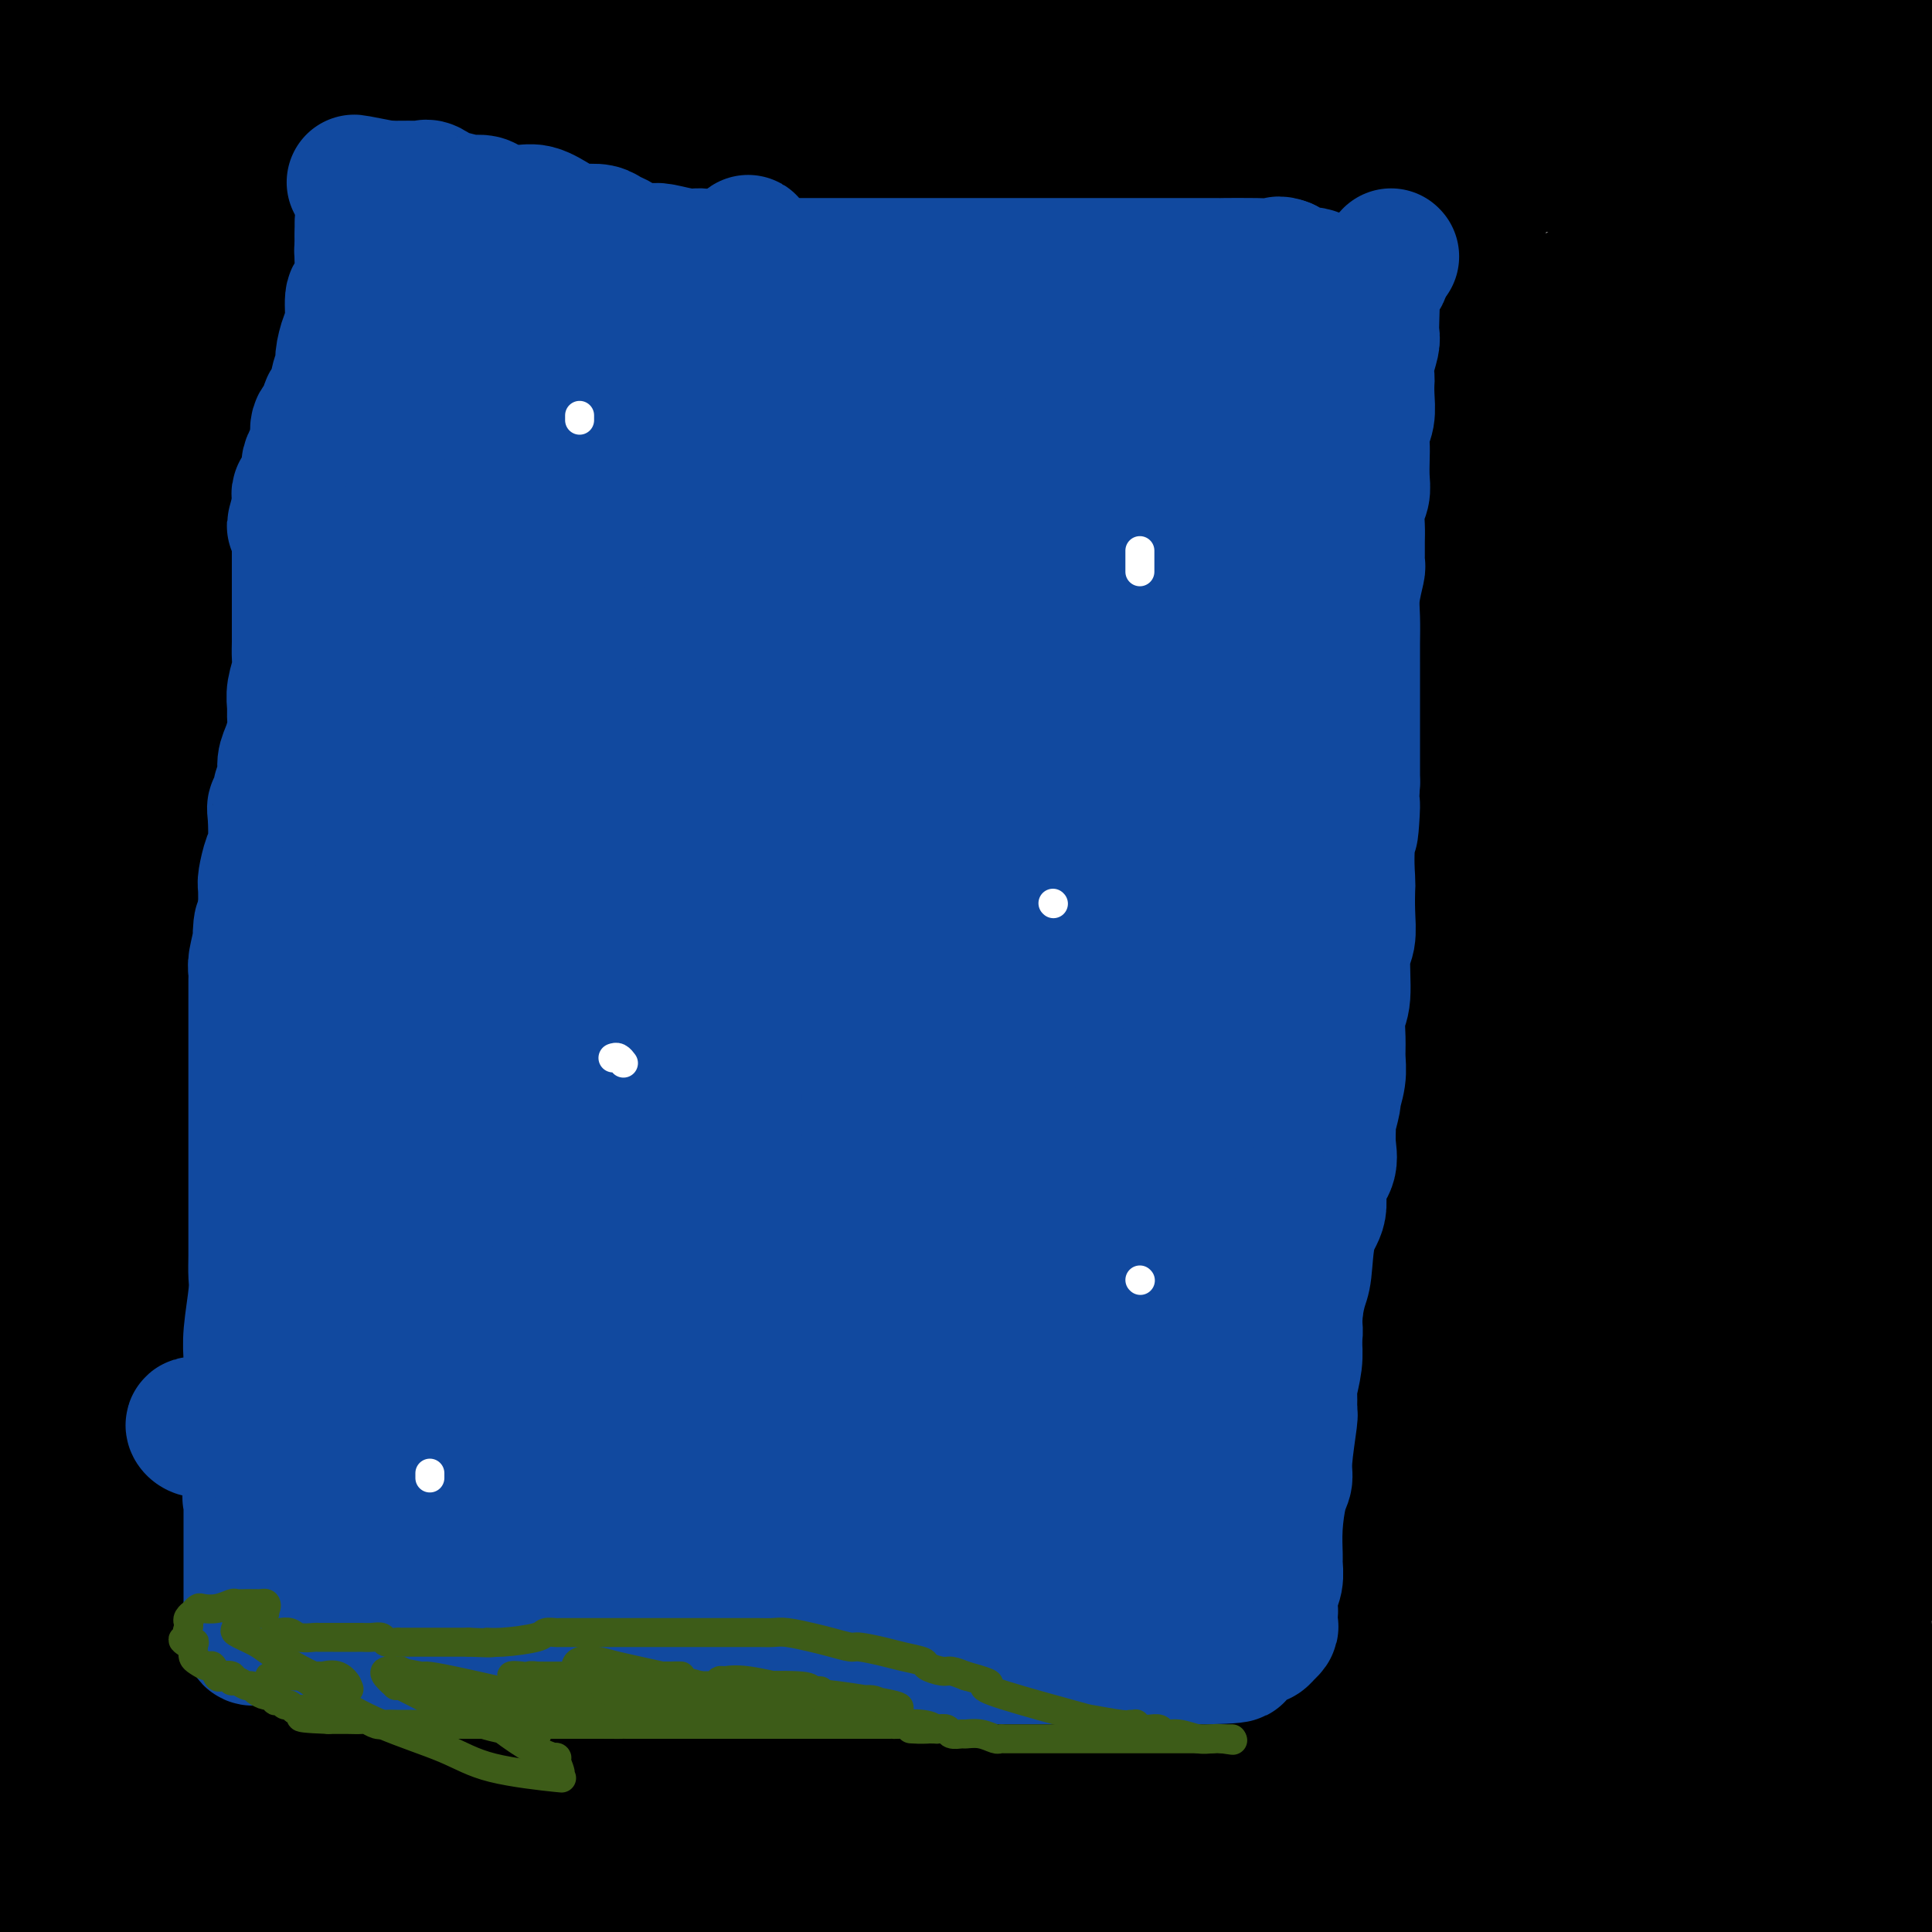 <svg viewBox='0 0 400 400' version='1.1' xmlns='http://www.w3.org/2000/svg' xmlns:xlink='http://www.w3.org/1999/xlink'><rect x="0" y="0" width="400" height="400" fill="#808080" stroke="none"/><g fill='none' stroke='#000000' stroke-width='28' stroke-linecap='round' stroke-linejoin='round'><path d='M14,5c-0.414,-0.235 -0.828,-0.470 -1,0c-0.172,0.470 -0.101,1.647 0,2c0.101,0.353 0.234,-0.116 0,0c-0.234,0.116 -0.833,0.818 -1,1c-0.167,0.182 0.100,-0.154 0,0c-0.100,0.154 -0.565,0.799 -1,1c-0.435,0.201 -0.838,-0.041 -1,0c-0.162,0.041 -0.081,0.365 0,1c0.081,0.635 0.162,1.582 0,2c-0.162,0.418 -0.568,0.309 -1,1c-0.432,0.691 -0.890,2.183 -1,3c-0.110,0.817 0.129,0.959 0,1c-0.129,0.041 -0.627,-0.020 -1,1c-0.373,1.020 -0.621,3.121 -1,4c-0.379,0.879 -0.890,0.536 -1,1c-0.110,0.464 0.181,1.733 0,3c-0.181,1.267 -0.833,2.530 -1,3c-0.167,0.470 0.151,0.147 0,1c-0.151,0.853 -0.773,2.881 -1,4c-0.227,1.119 -0.061,1.329 0,2c0.061,0.671 0.016,1.804 0,3c-0.016,1.196 -0.004,2.454 0,4c0.004,1.546 0.001,3.378 0,4c-0.001,0.622 -0.000,0.033 0,1c0.000,0.967 0.000,3.491 0,5c-0.000,1.509 -0.000,2.004 0,3c0.000,0.996 0.000,2.494 0,4c-0.000,1.506 -0.000,3.021 0,4c0.000,0.979 0.000,1.423 0,2c-0.000,0.577 -0.000,1.289 0,2'/><path d='M3,68c0.000,5.554 0.000,2.438 0,2c-0.000,-0.438 -0.000,1.802 0,3c0.000,1.198 0.000,1.354 0,2c-0.000,0.646 -0.000,1.783 0,3c0.000,1.217 0.000,2.515 0,4c-0.000,1.485 -0.000,3.157 0,5c0.000,1.843 0.000,3.858 0,5c-0.000,1.142 -0.000,1.410 0,3c0.000,1.590 0.001,4.501 0,7c-0.001,2.499 -0.004,4.585 0,6c0.004,1.415 0.015,2.160 0,3c-0.015,0.840 -0.056,1.777 0,4c0.056,2.223 0.207,5.732 0,8c-0.207,2.268 -0.774,3.295 -1,6c-0.226,2.705 -0.113,7.087 0,9c0.113,1.913 0.226,1.358 0,3c-0.226,1.642 -0.793,5.480 -1,9c-0.207,3.520 -0.056,6.721 0,8c0.056,1.279 0.015,0.635 0,2c-0.015,1.365 -0.004,4.737 0,6c0.004,1.263 0.001,0.417 0,2c-0.001,1.583 -0.000,5.597 0,8c0.000,2.403 0.000,3.197 0,4c-0.000,0.803 -0.000,1.616 0,4c0.000,2.384 0.000,6.340 0,9c-0.000,2.660 -0.000,4.024 0,6c0.000,1.976 0.000,4.566 0,6c-0.000,1.434 -0.000,1.714 0,3c0.000,1.286 0.000,3.577 0,6c-0.000,2.423 -0.000,4.978 0,8c0.000,3.022 0.000,6.511 0,10'/><path d='M1,232c-0.489,27.111 -0.711,12.889 -1,9c-0.289,-3.889 -0.644,2.556 -1,9'/><path d='M4,349c-0.894,1.335 -1.788,2.669 0,0c1.788,-2.669 6.260,-9.342 8,-12c1.740,-2.658 0.750,-1.303 3,-5c2.250,-3.697 7.742,-12.447 11,-18c3.258,-5.553 4.282,-7.910 6,-11c1.718,-3.090 4.131,-6.913 6,-11c1.869,-4.087 3.194,-8.436 4,-11c0.806,-2.564 1.091,-3.341 2,-7c0.909,-3.659 2.440,-10.200 3,-13c0.560,-2.800 0.148,-1.857 0,-2c-0.148,-0.143 -0.031,-1.370 0,-2c0.031,-0.630 -0.023,-0.664 0,-1c0.023,-0.336 0.122,-0.974 0,-1c-0.122,-0.026 -0.465,0.562 -1,0c-0.535,-0.562 -1.260,-2.272 -2,-4c-0.740,-1.728 -1.494,-3.475 -2,-5c-0.506,-1.525 -0.765,-2.829 -2,-5c-1.235,-2.171 -3.445,-5.210 -5,-8c-1.555,-2.790 -2.453,-5.330 -3,-7c-0.547,-1.670 -0.743,-2.468 -1,-3c-0.257,-0.532 -0.574,-0.797 -1,-1c-0.426,-0.203 -0.959,-0.343 -1,0c-0.041,0.343 0.412,1.169 0,4c-0.412,2.831 -1.689,7.666 -3,12c-1.311,4.334 -2.655,8.167 -4,12'/><path d='M22,250c-1.845,9.463 -1.957,19.622 -2,26c-0.043,6.378 -0.017,8.975 0,14c0.017,5.025 0.023,12.478 0,18c-0.023,5.522 -0.077,9.113 0,12c0.077,2.887 0.286,5.071 0,8c-0.286,2.929 -1.066,6.602 -2,12c-0.934,5.398 -2.024,12.519 -3,19c-0.976,6.481 -1.840,12.322 -3,17c-1.160,4.678 -2.617,8.194 -4,12c-1.383,3.806 -2.691,7.903 -4,12'/><path d='M4,394c0.037,0.882 0.074,1.763 0,0c-0.074,-1.763 -0.260,-6.171 0,-12c0.260,-5.829 0.966,-13.079 1,-17c0.034,-3.921 -0.604,-4.511 1,-14c1.604,-9.489 5.449,-27.875 8,-44c2.551,-16.125 3.808,-29.989 5,-43c1.192,-13.011 2.319,-25.168 3,-36c0.681,-10.832 0.914,-20.341 1,-25c0.086,-4.659 0.023,-4.470 0,-5c-0.023,-0.530 -0.006,-1.778 0,-2c0.006,-0.222 0.001,0.581 0,1c-0.001,0.419 0.004,0.452 0,7c-0.004,6.548 -0.015,19.611 0,37c0.015,17.389 0.057,39.104 -1,52c-1.057,12.896 -3.211,16.972 -5,32c-1.789,15.028 -3.212,41.008 -4,55c-0.788,13.992 -0.939,15.998 -1,18c-0.061,2.002 -0.030,4.001 0,6'/><path d='M12,398c0.000,1.704 0.000,3.409 0,0c-0.000,-3.409 -0.000,-11.931 0,-16c0.000,-4.069 0.000,-3.684 0,-17c-0.000,-13.316 -0.000,-40.334 0,-67c0.000,-26.666 0.000,-52.981 0,-70c-0.000,-17.019 -0.000,-24.742 0,-32c0.000,-7.258 0.000,-14.052 0,-17c-0.000,-2.948 -0.000,-2.051 0,-1c0.000,1.051 0.000,2.256 0,2c-0.000,-0.256 -0.000,-1.973 0,0c0.000,1.973 0.000,7.637 0,14c-0.000,6.363 -0.000,13.424 0,22c0.000,8.576 0.000,18.668 0,29c-0.000,10.332 -0.000,20.905 0,28c0.000,7.095 0.001,10.712 0,17c-0.001,6.288 -0.003,15.245 0,19c0.003,3.755 0.010,2.306 0,2c-0.010,-0.306 -0.035,0.529 0,-1c0.035,-1.529 0.132,-5.423 0,-20c-0.132,-14.577 -0.494,-39.838 0,-58c0.494,-18.162 1.845,-29.226 3,-43c1.155,-13.774 2.114,-30.259 3,-40c0.886,-9.741 1.700,-12.738 2,-16c0.300,-3.262 0.086,-6.789 0,-8c-0.086,-1.211 -0.043,-0.105 0,1'/><path d='M20,126c1.464,-16.451 1.124,-4.580 1,0c-0.124,4.580 -0.033,1.867 0,1c0.033,-0.867 0.009,0.110 0,2c-0.009,1.890 -0.002,4.692 0,6c0.002,1.308 0.000,1.122 0,5c-0.000,3.878 0.001,11.821 0,16c-0.001,4.179 -0.004,4.594 0,6c0.004,1.406 0.015,3.803 0,7c-0.015,3.197 -0.057,7.195 0,10c0.057,2.805 0.211,4.419 0,6c-0.211,1.581 -0.789,3.130 -1,4c-0.211,0.870 -0.057,1.061 0,2c0.057,0.939 0.015,2.626 0,4c-0.015,1.374 -0.004,2.436 0,4c0.004,1.564 0.001,3.632 0,5c-0.001,1.368 -0.000,2.036 0,3c0.000,0.964 0.000,2.222 0,4c-0.000,1.778 -0.000,4.074 0,5c0.000,0.926 0.001,0.482 0,1c-0.001,0.518 -0.003,1.997 0,2c0.003,0.003 0.013,-1.471 0,-2c-0.013,-0.529 -0.049,-0.114 0,-2c0.049,-1.886 0.181,-6.074 0,-11c-0.181,-4.926 -0.676,-10.591 0,-18c0.676,-7.409 2.521,-16.563 3,-21c0.479,-4.437 -0.410,-4.156 0,-10c0.410,-5.844 2.117,-17.813 3,-26c0.883,-8.187 0.941,-12.594 1,-17'/><path d='M27,112c1.487,-18.222 1.703,-10.277 2,-9c0.297,1.277 0.675,-4.115 1,-7c0.325,-2.885 0.598,-3.265 1,-5c0.402,-1.735 0.932,-4.826 1,-7c0.068,-2.174 -0.327,-3.432 0,-5c0.327,-1.568 1.376,-3.445 3,-9c1.624,-5.555 3.822,-14.787 6,-22c2.178,-7.213 4.336,-12.408 6,-19c1.664,-6.592 2.833,-14.583 4,-19c1.167,-4.417 2.334,-5.262 4,-10c1.666,-4.738 3.833,-13.369 6,-22'/><path d='M58,8c0.425,-1.697 0.850,-3.395 0,0c-0.850,3.395 -2.974,11.881 -4,20c-1.026,8.119 -0.954,15.870 -1,20c-0.046,4.130 -0.208,4.637 -1,11c-0.792,6.363 -2.212,18.582 -3,28c-0.788,9.418 -0.943,16.037 -1,23c-0.057,6.963 -0.015,14.272 0,22c0.015,7.728 0.004,15.877 0,20c-0.004,4.123 -0.001,4.220 0,11c0.001,6.780 0.000,20.242 0,26c-0.000,5.758 -0.000,3.812 0,4c0.000,0.188 -0.000,2.510 0,4c0.000,1.490 0.000,2.149 0,3c-0.000,0.851 -0.001,1.893 0,2c0.001,0.107 0.003,-0.721 0,-1c-0.003,-0.279 -0.010,-0.010 0,-2c0.010,-1.990 0.035,-6.240 0,-9c-0.035,-2.760 -0.132,-4.029 -1,-10c-0.868,-5.971 -2.506,-16.644 -3,-24c-0.494,-7.356 0.155,-11.394 0,-19c-0.155,-7.606 -1.113,-18.781 -2,-30c-0.887,-11.219 -1.702,-22.481 -2,-30c-0.298,-7.519 -0.080,-11.294 0,-20c0.080,-8.706 0.022,-22.344 0,-33c-0.022,-10.656 -0.006,-18.330 0,-24c0.006,-5.670 0.003,-9.335 0,-13'/><path d='M38,16c0.194,-1.230 0.388,-2.459 0,0c-0.388,2.459 -1.358,8.608 -2,15c-0.642,6.392 -0.957,13.029 -1,17c-0.043,3.971 0.184,5.277 0,12c-0.184,6.723 -0.780,18.863 -1,23c-0.220,4.137 -0.063,0.270 0,5c0.063,4.730 0.031,18.056 0,26c-0.031,7.944 -0.061,10.507 0,13c0.061,2.493 0.212,4.915 0,9c-0.212,4.085 -0.788,9.833 -1,13c-0.212,3.167 -0.061,3.754 0,5c0.061,1.246 0.030,3.152 0,5c-0.030,1.848 -0.060,3.637 0,6c0.060,2.363 0.209,5.299 0,8c-0.209,2.701 -0.777,5.167 -1,7c-0.223,1.833 -0.102,3.033 0,4c0.102,0.967 0.185,1.701 0,5c-0.185,3.299 -0.639,9.164 -1,13c-0.361,3.836 -0.631,5.644 -1,9c-0.369,3.356 -0.839,8.260 -1,11c-0.161,2.740 -0.015,3.316 0,8c0.015,4.684 -0.101,13.477 0,17c0.101,3.523 0.420,1.777 0,3c-0.420,1.223 -1.581,5.415 -2,8c-0.419,2.585 -0.098,3.564 0,5c0.098,1.436 -0.026,3.329 0,5c0.026,1.671 0.203,3.120 0,5c-0.203,1.880 -0.786,4.192 -1,6c-0.214,1.808 -0.057,3.114 0,5c0.057,1.886 0.015,4.354 0,6c-0.015,1.646 -0.004,2.470 0,4c0.004,1.530 0.002,3.765 0,6'/><path d='M26,300c-1.856,44.650 -0.497,14.277 0,4c0.497,-10.277 0.133,-0.456 0,5c-0.133,5.456 -0.036,6.549 0,8c0.036,1.451 0.010,3.262 0,7c-0.010,3.738 -0.003,9.405 0,13c0.003,3.595 0.001,5.118 0,10c-0.001,4.882 -0.000,13.123 0,20c0.000,6.877 0.000,12.390 0,17c-0.000,4.610 -0.000,8.317 0,12c0.000,3.683 0.000,7.341 0,11'/><path d='M44,396c0.000,0.168 0.000,0.335 0,0c0.000,-0.335 0.000,-1.173 0,-1c0.000,0.173 0.000,1.356 0,2c0.000,0.644 0.000,0.750 0,1c0.000,0.250 0.000,0.643 0,1c0.000,0.357 0.000,0.679 0,1'/><path d='M44,399c0.025,0.243 0.050,0.485 0,0c-0.050,-0.485 -0.174,-1.699 0,-4c0.174,-2.301 0.647,-5.689 1,-8c0.353,-2.311 0.587,-3.543 1,-5c0.413,-1.457 1.007,-3.137 1,-5c-0.007,-1.863 -0.615,-3.908 0,-7c0.615,-3.092 2.452,-7.230 3,-10c0.548,-2.770 -0.193,-4.172 0,-6c0.193,-1.828 1.319,-4.082 2,-7c0.681,-2.918 0.918,-6.501 1,-9c0.082,-2.499 0.008,-3.914 0,-6c-0.008,-2.086 0.048,-4.844 0,-7c-0.048,-2.156 -0.202,-3.711 0,-5c0.202,-1.289 0.758,-2.311 1,-4c0.242,-1.689 0.169,-4.046 0,-6c-0.169,-1.954 -0.434,-3.507 0,-5c0.434,-1.493 1.567,-2.928 2,-4c0.433,-1.072 0.168,-1.780 0,-4c-0.168,-2.220 -0.237,-5.951 0,-9c0.237,-3.049 0.782,-5.417 1,-7c0.218,-1.583 0.111,-2.380 0,-5c-0.111,-2.620 -0.226,-7.062 0,-10c0.226,-2.938 0.793,-4.372 1,-6c0.207,-1.628 0.056,-3.450 0,-5c-0.056,-1.550 -0.016,-2.827 0,-4c0.016,-1.173 0.007,-2.243 0,-3c-0.007,-0.757 -0.012,-1.203 0,-3c0.012,-1.797 0.042,-4.945 0,-4c-0.042,0.945 -0.155,5.984 0,-2c0.155,-7.984 0.577,-28.992 1,-50'/><path d='M59,189c0.464,-17.434 0.124,-5.020 0,-2c-0.124,3.020 -0.033,-3.356 0,-6c0.033,-2.644 0.009,-1.557 0,-2c-0.009,-0.443 -0.002,-2.414 0,-4c0.002,-1.586 0.001,-2.785 0,-4c-0.001,-1.215 0.000,-2.446 0,-4c-0.000,-1.554 -0.001,-3.431 0,-5c0.001,-1.569 0.003,-2.832 0,-4c-0.003,-1.168 -0.012,-2.242 0,-4c0.012,-1.758 0.044,-4.199 0,-5c-0.044,-0.801 -0.163,0.037 0,1c0.163,0.963 0.608,2.050 0,5c-0.608,2.950 -2.268,7.762 -3,12c-0.732,4.238 -0.534,7.901 -1,11c-0.466,3.099 -1.595,5.632 -2,8c-0.405,2.368 -0.084,4.570 0,6c0.084,1.430 -0.069,2.089 0,5c0.069,2.911 0.358,8.073 0,12c-0.358,3.927 -1.364,6.620 -2,11c-0.636,4.380 -0.902,10.447 -1,15c-0.098,4.553 -0.026,7.591 0,11c0.026,3.409 0.007,7.187 0,9c-0.007,1.813 -0.002,1.661 0,0c0.002,-1.661 0.001,-4.830 0,-8'/><path d='M50,247c-0.033,-4.508 -0.114,-11.777 0,-14c0.114,-2.223 0.423,0.599 0,-11c-0.423,-11.599 -1.577,-37.621 -2,-49c-0.423,-11.379 -0.113,-8.116 0,-11c0.113,-2.884 0.030,-11.913 0,-16c-0.030,-4.087 -0.008,-3.230 0,-6c0.008,-2.770 0.002,-9.166 0,-13c-0.002,-3.834 -0.001,-5.106 0,-7c0.001,-1.894 -0.000,-4.411 0,-9c0.000,-4.589 0.001,-11.250 0,-15c-0.001,-3.750 -0.004,-4.588 0,-12c0.004,-7.412 0.016,-21.396 0,-30c-0.016,-8.604 -0.060,-11.826 0,-16c0.060,-4.174 0.224,-9.299 0,-16c-0.224,-6.701 -0.835,-14.980 -1,-18c-0.165,-3.020 0.116,-0.783 0,0c-0.116,0.783 -0.627,0.110 -1,0c-0.373,-0.110 -0.606,0.341 -1,2c-0.394,1.659 -0.949,4.525 -2,7c-1.051,2.475 -2.599,4.558 -3,6c-0.401,1.442 0.344,2.244 -2,7c-2.344,4.756 -7.778,13.468 -10,19c-2.222,5.532 -1.233,7.885 -2,10c-0.767,2.115 -3.291,3.992 -5,9c-1.709,5.008 -2.602,13.146 -4,19c-1.398,5.854 -3.299,9.422 -4,13c-0.701,3.578 -0.200,7.165 0,10c0.200,2.835 0.100,4.917 0,7'/><path d='M13,113c-0.226,3.114 -0.793,2.397 -1,2c-0.207,-0.397 -0.056,-0.476 0,-3c0.056,-2.524 0.015,-7.494 0,-11c-0.015,-3.506 -0.004,-5.550 0,-11c0.004,-5.450 0.001,-14.308 0,-19c-0.001,-4.692 -0.001,-5.218 0,-14c0.001,-8.782 0.005,-25.819 0,-34c-0.005,-8.181 -0.017,-7.505 0,-7c0.017,0.505 0.063,0.839 0,1c-0.063,0.161 -0.235,0.148 0,0c0.235,-0.148 0.878,-0.432 1,0c0.122,0.432 -0.275,1.581 0,2c0.275,0.419 1.223,0.110 2,0c0.777,-0.110 1.384,-0.019 2,0c0.616,0.019 1.243,-0.033 2,0c0.757,0.033 1.645,0.152 3,0c1.355,-0.152 3.178,-0.576 5,-1'/><path d='M27,18c2.825,-0.280 2.888,-0.482 4,-1c1.112,-0.518 3.273,-1.354 7,-3c3.727,-1.646 9.020,-4.101 11,-5c1.980,-0.899 0.646,-0.241 1,0c0.354,0.241 2.394,0.065 3,0c0.606,-0.065 -0.222,-0.021 0,0c0.222,0.021 1.496,0.018 2,0c0.504,-0.018 0.240,-0.050 1,0c0.760,0.050 2.545,0.182 5,0c2.455,-0.182 5.579,-0.679 8,-1c2.421,-0.321 4.140,-0.467 6,-1c1.860,-0.533 3.860,-1.453 6,-2c2.140,-0.547 4.419,-0.721 7,-1c2.581,-0.279 5.464,-0.663 7,-1c1.536,-0.337 1.724,-0.626 2,-1c0.276,-0.374 0.640,-0.832 1,-1c0.360,-0.168 0.715,-0.045 1,0c0.285,0.045 0.499,0.012 1,0c0.501,-0.012 1.289,-0.003 1,0c-0.289,0.003 -1.654,0.001 1,0c2.654,-0.001 9.327,-0.000 16,0'/><path d='M118,1c10.682,-1.238 2.888,-0.332 1,0c-1.888,0.332 2.131,0.089 4,0c1.869,-0.089 1.589,-0.025 2,0c0.411,0.025 1.512,0.011 2,0c0.488,-0.011 0.364,-0.018 1,0c0.636,0.018 2.032,0.061 3,0c0.968,-0.061 1.507,-0.227 2,0c0.493,0.227 0.941,0.848 2,1c1.059,0.152 2.730,-0.163 4,0c1.270,0.163 2.139,0.804 3,1c0.861,0.196 1.714,-0.054 3,0c1.286,0.054 3.005,0.411 5,1c1.995,0.589 4.265,1.411 6,2c1.735,0.589 2.934,0.946 4,1c1.066,0.054 1.999,-0.196 4,0c2.001,0.196 5.071,0.837 8,1c2.929,0.163 5.718,-0.152 8,0c2.282,0.152 4.059,0.773 6,1c1.941,0.227 4.047,0.061 5,0c0.953,-0.061 0.754,-0.016 2,0c1.246,0.016 3.936,0.004 6,0c2.064,-0.004 3.503,-0.001 5,0c1.497,0.001 3.053,0.000 4,0c0.947,-0.000 1.284,-0.000 2,0c0.716,0.000 1.810,0.001 3,0c1.190,-0.001 2.474,-0.004 4,0c1.526,0.004 3.293,0.015 5,0c1.707,-0.015 3.354,-0.056 5,0c1.646,0.056 3.289,0.207 7,0c3.711,-0.207 9.489,-0.774 13,-1c3.511,-0.226 4.756,-0.113 6,0'/><path d='M253,8c11.231,-0.155 5.808,-0.041 5,0c-0.808,0.041 2.999,0.011 6,0c3.001,-0.011 5.194,-0.003 7,0c1.806,0.003 3.223,0.001 5,0c1.777,-0.001 3.912,-0.000 5,0c1.088,0.000 1.127,0.000 3,0c1.873,-0.000 5.579,-0.000 8,0c2.421,0.000 3.556,0.000 5,0c1.444,-0.000 3.198,-0.000 5,0c1.802,0.000 3.651,0.000 5,0c1.349,-0.000 2.198,-0.000 4,0c1.802,0.000 4.557,0.000 6,0c1.443,-0.000 1.575,-0.000 2,0c0.425,0.000 1.144,0.000 2,0c0.856,-0.000 1.851,-0.000 3,0c1.149,0.000 2.453,0.000 4,0c1.547,-0.000 3.338,-0.000 4,0c0.662,0.000 0.195,0.001 1,0c0.805,-0.001 2.884,-0.003 4,0c1.116,0.003 1.271,0.011 2,0c0.729,-0.011 2.032,-0.043 3,0c0.968,0.043 1.601,0.159 2,0c0.399,-0.159 0.564,-0.592 2,0c1.436,0.592 4.142,2.209 6,3c1.858,0.791 2.869,0.754 4,1c1.131,0.246 2.382,0.773 4,1c1.618,0.227 3.602,0.155 4,0c0.398,-0.155 -0.790,-0.392 1,0c1.790,0.392 6.559,1.413 9,2c2.441,0.587 2.555,0.739 3,1c0.445,0.261 1.223,0.630 2,1'/><path d='M379,17c5.800,1.426 3.800,0.490 4,0c0.200,-0.490 2.600,-0.534 4,0c1.400,0.534 1.800,1.645 2,2c0.200,0.355 0.201,-0.045 1,0c0.799,0.045 2.396,0.537 3,1c0.604,0.463 0.214,0.898 0,1c-0.214,0.102 -0.254,-0.130 0,0c0.254,0.130 0.800,0.622 1,1c0.200,0.378 0.054,0.641 0,0c-0.054,-0.641 -0.014,-2.186 0,-3c0.014,-0.814 0.003,-0.897 0,-1c-0.003,-0.103 0.001,-0.225 0,-1c-0.001,-0.775 -0.006,-2.202 0,-3c0.006,-0.798 0.022,-0.966 0,-1c-0.022,-0.034 -0.083,0.068 0,0c0.083,-0.068 0.309,-0.305 0,-1c-0.309,-0.695 -1.155,-1.847 -2,-3'/><path d='M392,9c-0.368,-1.876 -0.787,-1.067 -1,-1c-0.213,0.067 -0.221,-0.608 0,-1c0.221,-0.392 0.671,-0.501 -1,-1c-1.671,-0.499 -5.463,-1.388 -7,-2c-1.537,-0.612 -0.820,-0.949 -1,-1c-0.180,-0.051 -1.256,0.182 -2,0c-0.744,-0.182 -1.157,-0.781 -2,-1c-0.843,-0.219 -2.115,-0.060 -5,0c-2.885,0.060 -7.383,0.019 -11,0c-3.617,-0.019 -6.351,-0.016 -8,0c-1.649,0.016 -2.212,0.045 -5,0c-2.788,-0.045 -7.803,-0.163 -11,0c-3.197,0.163 -4.578,0.608 -6,1c-1.422,0.392 -2.887,0.732 -6,1c-3.113,0.268 -7.874,0.464 -11,1c-3.126,0.536 -4.616,1.412 -8,2c-3.384,0.588 -8.661,0.890 -13,1c-4.339,0.110 -7.739,0.030 -10,0c-2.261,-0.030 -3.384,-0.008 -5,0c-1.616,0.008 -3.724,0.002 -5,0c-1.276,-0.002 -1.719,-0.002 -3,0c-1.281,0.002 -3.398,0.004 -6,0c-2.602,-0.004 -5.688,-0.016 -8,0c-2.312,0.016 -3.849,0.060 -6,0c-2.151,-0.060 -4.917,-0.222 -9,0c-4.083,0.222 -9.484,0.829 -13,1c-3.516,0.171 -5.147,-0.094 -7,0c-1.853,0.094 -3.926,0.547 -6,1'/><path d='M216,10c-13.054,0.309 -6.689,0.082 -5,0c1.689,-0.082 -1.298,-0.019 -7,0c-5.702,0.019 -14.121,-0.006 -19,0c-4.879,0.006 -6.220,0.043 -8,0c-1.780,-0.043 -3.998,-0.164 -6,0c-2.002,0.164 -3.787,0.615 -7,1c-3.213,0.385 -7.854,0.705 -10,1c-2.146,0.295 -1.797,0.565 -4,1c-2.203,0.435 -6.957,1.033 -12,2c-5.043,0.967 -10.376,2.301 -14,3c-3.624,0.699 -5.540,0.762 -8,1c-2.460,0.238 -5.464,0.652 -9,1c-3.536,0.348 -7.605,0.629 -11,1c-3.395,0.371 -6.116,0.831 -8,1c-1.884,0.169 -2.931,0.045 -4,0c-1.069,-0.045 -2.160,-0.012 -4,0c-1.840,0.012 -4.428,0.003 -6,0c-1.572,-0.003 -2.126,-0.001 -3,0c-0.874,0.001 -2.066,0.000 -3,0c-0.934,-0.000 -1.610,-0.000 -2,0c-0.390,0.000 -0.494,0.000 -1,0c-0.506,-0.000 -1.414,-0.000 -2,0c-0.586,0.000 -0.850,0.000 -1,0c-0.150,-0.000 -0.186,-0.000 0,0c0.186,0.000 0.593,0.000 1,0'/><path d='M63,22c-5.984,0.343 1.057,0.200 4,0c2.943,-0.200 1.789,-0.456 2,0c0.211,0.456 1.786,1.624 3,2c1.214,0.376 2.067,-0.039 3,0c0.933,0.039 1.947,0.532 5,1c3.053,0.468 8.144,0.910 11,1c2.856,0.090 3.478,-0.172 7,0c3.522,0.172 9.945,0.778 13,1c3.055,0.222 2.740,0.059 6,0c3.260,-0.059 10.093,-0.016 14,0c3.907,0.016 4.887,0.004 6,0c1.113,-0.004 2.358,0.001 5,0c2.642,-0.001 6.680,-0.007 9,0c2.320,0.007 2.922,0.026 5,0c2.078,-0.026 5.633,-0.098 8,0c2.367,0.098 3.546,0.366 6,1c2.454,0.634 6.184,1.634 9,2c2.816,0.366 4.717,0.098 8,0c3.283,-0.098 7.948,-0.026 12,0c4.052,0.026 7.491,0.007 9,0c1.509,-0.007 1.089,-0.002 3,0c1.911,0.002 6.153,-0.000 9,0c2.847,0.000 4.299,0.003 6,0c1.701,-0.003 3.650,-0.011 5,0c1.350,0.011 2.102,0.041 5,0c2.898,-0.041 7.942,-0.155 12,0c4.058,0.155 7.132,0.577 9,1c1.868,0.423 2.532,0.845 4,1c1.468,0.155 3.741,0.042 7,0c3.259,-0.042 7.502,-0.012 11,0c3.498,0.012 6.249,0.006 9,0'/><path d='M288,32c29.291,0.939 14.018,0.788 9,1c-5.018,0.212 0.218,0.789 5,1c4.782,0.211 9.110,0.057 11,0c1.890,-0.057 1.343,-0.015 3,0c1.657,0.015 5.517,0.004 8,0c2.483,-0.004 3.590,-0.002 4,0c0.410,0.002 0.122,0.002 2,0c1.878,-0.002 5.923,-0.007 8,0c2.077,0.007 2.187,0.026 3,0c0.813,-0.026 2.330,-0.095 4,0c1.670,0.095 3.493,0.355 6,1c2.507,0.645 5.699,1.675 8,2c2.301,0.325 3.711,-0.056 5,0c1.289,0.056 2.457,0.551 4,1c1.543,0.449 3.460,0.854 5,1c1.540,0.146 2.703,0.033 4,0c1.297,-0.033 2.729,0.015 4,0c1.271,-0.015 2.383,-0.092 3,0c0.617,0.092 0.740,0.354 2,1c1.260,0.646 3.658,1.676 5,2c1.342,0.324 1.628,-0.057 2,0c0.372,0.057 0.831,0.554 2,1c1.169,0.446 3.048,0.842 4,1c0.952,0.158 0.976,0.079 1,0'/><path d='M398,50c0.680,0.001 1.361,0.002 0,0c-1.361,-0.002 -4.762,-0.006 -6,0c-1.238,0.006 -0.313,0.023 -1,0c-0.687,-0.023 -2.987,-0.087 -4,0c-1.013,0.087 -0.740,0.326 -1,0c-0.260,-0.326 -1.052,-1.215 -2,-2c-0.948,-0.785 -2.050,-1.464 -4,-3c-1.950,-1.536 -4.748,-3.927 -7,-5c-2.252,-1.073 -3.959,-0.826 -5,-1c-1.041,-0.174 -1.417,-0.767 -2,-1c-0.583,-0.233 -1.373,-0.105 -2,0c-0.627,0.105 -1.092,0.186 -2,0c-0.908,-0.186 -2.259,-0.639 -3,-1c-0.741,-0.361 -0.873,-0.629 -2,-1c-1.127,-0.371 -3.250,-0.847 -5,-1c-1.750,-0.153 -3.128,0.015 -4,0c-0.872,-0.015 -1.238,-0.212 -2,-1c-0.762,-0.788 -1.919,-2.166 -3,-3c-1.081,-0.834 -2.084,-1.125 -3,-1c-0.916,0.125 -1.744,0.667 -3,0c-1.256,-0.667 -2.938,-2.543 -5,-4c-2.062,-1.457 -4.503,-2.495 -6,-3c-1.497,-0.505 -2.050,-0.476 -3,-1c-0.950,-0.524 -2.299,-1.602 -3,-2c-0.701,-0.398 -0.755,-0.117 -1,0c-0.245,0.117 -0.681,0.070 -1,0c-0.319,-0.070 -0.520,-0.163 -1,0c-0.480,0.163 -1.240,0.581 -2,1'/><path d='M315,21c-0.696,0.180 0.064,0.129 0,1c-0.064,0.871 -0.952,2.662 -1,3c-0.048,0.338 0.744,-0.778 0,1c-0.744,1.778 -3.024,6.449 -4,9c-0.976,2.551 -0.646,2.981 -1,4c-0.354,1.019 -1.391,2.628 -2,4c-0.609,1.372 -0.790,2.507 -1,5c-0.210,2.493 -0.449,6.343 -1,9c-0.551,2.657 -1.416,4.122 -2,6c-0.584,1.878 -0.889,4.170 -1,7c-0.111,2.830 -0.030,6.197 0,9c0.030,2.803 0.008,5.043 0,6c-0.008,0.957 -0.002,0.631 0,2c0.002,1.369 0.001,4.434 0,8c-0.001,3.566 -0.000,7.634 0,10c0.000,2.366 0.000,3.031 0,5c-0.000,1.969 -0.000,5.241 0,7c0.000,1.759 0.000,2.003 0,3c-0.000,0.997 -0.000,2.745 0,4c0.000,1.255 -0.000,2.015 0,3c0.000,0.985 0.000,2.194 0,5c-0.000,2.806 -0.000,7.207 0,10c0.000,2.793 0.000,3.976 0,5c-0.000,1.024 -0.000,1.887 0,4c0.000,2.113 0.002,5.476 0,8c-0.002,2.524 -0.006,4.208 0,7c0.006,2.792 0.024,6.693 0,9c-0.024,2.307 -0.089,3.020 0,6c0.089,2.980 0.332,8.225 0,12c-0.332,3.775 -1.238,6.078 -2,9c-0.762,2.922 -1.381,6.461 -2,10'/><path d='M298,212c-1.068,6.285 -1.738,12.497 -2,15c-0.262,2.503 -0.118,1.298 -1,7c-0.882,5.702 -2.792,18.310 -4,24c-1.208,5.690 -1.714,4.462 -2,6c-0.286,1.538 -0.353,5.842 -1,10c-0.647,4.158 -1.876,8.170 -3,14c-1.124,5.830 -2.144,13.478 -3,19c-0.856,5.522 -1.548,8.917 -2,11c-0.452,2.083 -0.664,2.855 -1,6c-0.336,3.145 -0.798,8.662 -1,12c-0.202,3.338 -0.146,4.495 0,6c0.146,1.505 0.381,3.357 0,6c-0.381,2.643 -1.378,6.076 -2,8c-0.622,1.924 -0.871,2.340 -1,5c-0.129,2.660 -0.140,7.565 0,11c0.140,3.435 0.430,5.401 0,7c-0.430,1.599 -1.579,2.831 -2,5c-0.421,2.169 -0.113,5.276 0,7c0.113,1.724 0.032,2.064 0,4c-0.032,1.936 -0.016,5.468 0,9'/><path d='M253,397c0.492,0.165 0.984,0.330 0,0c-0.984,-0.330 -3.442,-1.157 -5,-2c-1.558,-0.843 -2.214,-1.704 -4,-3c-1.786,-1.296 -4.700,-3.027 -8,-5c-3.300,-1.973 -6.986,-4.189 -9,-5c-2.014,-0.811 -2.357,-0.217 -3,0c-0.643,0.217 -1.587,0.058 -2,0c-0.413,-0.058 -0.295,-0.016 -1,0c-0.705,0.016 -2.233,0.004 -3,0c-0.767,-0.004 -0.771,-0.001 -2,0c-1.229,0.001 -3.681,0.001 -5,0c-1.319,-0.001 -1.506,-0.001 -2,0c-0.494,0.001 -1.297,0.004 -3,0c-1.703,-0.004 -4.308,-0.015 -6,0c-1.692,0.015 -2.471,0.057 -3,0c-0.529,-0.057 -0.807,-0.211 -3,0c-2.193,0.211 -6.301,0.789 -9,1c-2.699,0.211 -3.988,0.057 -5,0c-1.012,-0.057 -1.746,-0.015 -4,0c-2.254,0.015 -6.028,0.004 -9,0c-2.972,-0.004 -5.143,-0.001 -7,0c-1.857,0.001 -3.400,0.001 -6,0c-2.600,-0.001 -6.255,-0.003 -8,0c-1.745,0.003 -1.578,0.011 -4,0c-2.422,-0.011 -7.431,-0.040 -11,0c-3.569,0.040 -5.699,0.148 -8,0c-2.301,-0.148 -4.775,-0.551 -8,-1c-3.225,-0.449 -7.201,-0.944 -10,-1c-2.799,-0.056 -4.420,0.325 -7,0c-2.580,-0.325 -6.118,-1.357 -10,-2c-3.882,-0.643 -8.109,-0.898 -11,-1c-2.891,-0.102 -4.445,-0.051 -6,0'/><path d='M71,378c-9.468,-0.774 -7.139,-0.207 -8,0c-0.861,0.207 -4.911,0.056 -7,0c-2.089,-0.056 -2.218,-0.015 -3,0c-0.782,0.015 -2.216,0.004 -3,0c-0.784,-0.004 -0.918,-0.001 -2,0c-1.082,0.001 -3.113,-0.001 -4,0c-0.887,0.001 -0.630,0.006 -1,0c-0.370,-0.006 -1.365,-0.024 -2,0c-0.635,0.024 -0.908,0.091 -1,0c-0.092,-0.091 -0.003,-0.338 0,-1c0.003,-0.662 -0.080,-1.739 0,-2c0.080,-0.261 0.324,0.294 1,0c0.676,-0.294 1.784,-1.436 4,-2c2.216,-0.564 5.541,-0.550 8,-1c2.459,-0.450 4.051,-1.364 7,-2c2.949,-0.636 7.253,-0.993 10,-1c2.747,-0.007 3.937,0.338 8,0c4.063,-0.338 10.999,-1.359 16,-2c5.001,-0.641 8.066,-0.904 11,-1c2.934,-0.096 5.738,-0.026 9,0c3.262,0.026 6.983,0.007 9,0c2.017,-0.007 2.329,-0.002 4,0c1.671,0.002 4.699,0.000 8,0c3.301,-0.000 6.874,-0.000 9,0c2.126,0.000 2.803,0.000 5,0c2.197,-0.000 5.913,-0.000 9,0c3.087,0.000 5.543,0.000 8,0'/><path d='M166,366c10.449,-0.012 6.071,-0.042 5,0c-1.071,0.042 1.165,0.155 4,0c2.835,-0.155 6.271,-0.577 9,-1c2.729,-0.423 4.752,-0.845 7,-1c2.248,-0.155 4.722,-0.041 6,0c1.278,0.041 1.362,0.011 3,0c1.638,-0.011 4.831,-0.003 7,0c2.169,0.003 3.315,0.001 5,0c1.685,-0.001 3.907,-0.000 6,0c2.093,0.000 4.055,0.000 6,0c1.945,-0.000 3.873,-0.000 6,0c2.127,0.000 4.453,0.000 7,0c2.547,-0.000 5.315,-0.000 7,0c1.685,0.000 2.287,0.000 4,0c1.713,-0.000 4.538,-0.000 6,0c1.462,0.000 1.561,0.000 3,0c1.439,-0.000 4.218,-0.001 6,0c1.782,0.001 2.566,0.004 3,0c0.434,-0.004 0.518,-0.014 1,0c0.482,0.014 1.361,0.053 2,0c0.639,-0.053 1.036,-0.197 1,0c-0.036,0.197 -0.507,0.735 -1,1c-0.493,0.265 -1.008,0.257 -2,1c-0.992,0.743 -2.459,2.239 -5,3c-2.541,0.761 -6.154,0.789 -9,1c-2.846,0.211 -4.923,0.606 -7,1'/><path d='M246,371c-3.915,0.580 -5.703,1.031 -11,2c-5.297,0.969 -14.104,2.456 -19,3c-4.896,0.544 -5.882,0.145 -8,0c-2.118,-0.145 -5.368,-0.037 -8,0c-2.632,0.037 -4.647,0.003 -8,0c-3.353,-0.003 -8.043,0.024 -12,0c-3.957,-0.024 -7.182,-0.100 -12,0c-4.818,0.100 -11.229,0.377 -17,0c-5.771,-0.377 -10.902,-1.407 -14,-2c-3.098,-0.593 -4.164,-0.747 -8,-1c-3.836,-0.253 -10.441,-0.604 -15,-1c-4.559,-0.396 -7.071,-0.838 -10,-1c-2.929,-0.162 -6.275,-0.043 -10,0c-3.725,0.043 -7.829,0.011 -10,0c-2.171,-0.011 -2.409,-0.001 -6,0c-3.591,0.001 -10.534,-0.007 -14,0c-3.466,0.007 -3.453,0.030 -6,0c-2.547,-0.030 -7.652,-0.113 -10,0c-2.348,0.113 -1.938,0.423 -3,0c-1.062,-0.423 -3.595,-1.577 -5,-2c-1.405,-0.423 -1.683,-0.113 -2,0c-0.317,0.113 -0.673,0.030 -1,0c-0.327,-0.030 -0.624,-0.008 -1,0c-0.376,0.008 -0.832,0.002 -1,0c-0.168,-0.002 -0.048,-0.001 0,0c0.048,0.001 0.024,0.000 0,0'/><path d='M35,369c-17.537,-1.077 -3.378,-0.271 3,0c6.378,0.271 4.977,0.007 5,0c0.023,-0.007 1.470,0.243 5,1c3.530,0.757 9.143,2.021 14,3c4.857,0.979 8.958,1.671 14,3c5.042,1.329 11.027,3.294 15,4c3.973,0.706 5.935,0.155 11,1c5.065,0.845 13.233,3.088 19,4c5.767,0.912 9.135,0.493 13,1c3.865,0.507 8.229,1.940 13,3c4.771,1.060 9.949,1.747 13,2c3.051,0.253 3.974,0.071 8,0c4.026,-0.071 11.156,-0.030 18,0c6.844,0.030 13.402,0.050 18,0c4.598,-0.050 7.236,-0.171 11,0c3.764,0.171 8.654,0.634 13,1c4.346,0.366 8.149,0.634 10,1c1.851,0.366 1.750,0.830 2,1c0.250,0.170 0.852,0.046 0,0c-0.852,-0.046 -3.156,-0.013 -5,0c-1.844,0.013 -3.228,0.006 -8,0c-4.772,-0.006 -12.934,-0.010 -18,0c-5.066,0.010 -7.037,0.036 -15,0c-7.963,-0.036 -21.918,-0.133 -30,0c-8.082,0.133 -10.291,0.497 -21,0c-10.709,-0.497 -29.917,-1.856 -43,-3c-13.083,-1.144 -20.042,-2.072 -27,-3'/><path d='M73,388c-13.279,-1.050 -11.477,-0.673 -13,-1c-1.523,-0.327 -6.372,-1.356 -11,-2c-4.628,-0.644 -9.036,-0.904 -12,-1c-2.964,-0.096 -4.486,-0.030 -6,0c-1.514,0.030 -3.022,0.022 -4,0c-0.978,-0.022 -1.427,-0.058 -2,0c-0.573,0.058 -1.271,0.212 -2,0c-0.729,-0.212 -1.490,-0.789 -1,-1c0.490,-0.211 2.229,-0.057 8,0c5.771,0.057 15.572,0.015 16,0c0.428,-0.015 -8.518,-0.004 11,0c19.518,0.004 67.499,0.001 96,0c28.501,-0.001 37.521,-0.000 47,0c9.479,0.000 19.419,0.000 43,0c23.581,-0.000 60.805,-0.000 82,0c21.195,0.000 26.362,0.000 34,0c7.638,-0.000 17.749,-0.000 24,0c6.251,0.000 8.643,0.000 12,0c3.357,-0.000 7.678,-0.000 12,0'/><path d='M391,387c1.300,-0.348 2.600,-0.696 0,0c-2.600,0.696 -9.100,2.435 -17,4c-7.900,1.565 -17.200,2.955 -25,4c-7.800,1.045 -14.099,1.744 -18,2c-3.901,0.256 -5.404,0.069 -7,0c-1.596,-0.069 -3.285,-0.019 -5,0c-1.715,0.019 -3.457,0.007 -5,0c-1.543,-0.007 -2.887,-0.008 -5,0c-2.113,0.008 -4.994,0.024 -8,-1c-3.006,-1.024 -6.135,-3.087 -9,-4c-2.865,-0.913 -5.465,-0.676 -8,-1c-2.535,-0.324 -5.003,-1.210 -6,-2c-0.997,-0.790 -0.522,-1.483 0,-2c0.522,-0.517 1.090,-0.856 1,-1c-0.090,-0.144 -0.837,-0.091 1,0c1.837,0.091 6.259,0.221 11,0c4.741,-0.221 9.801,-0.791 15,-1c5.199,-0.209 10.538,-0.056 18,0c7.462,0.056 17.047,0.015 24,0c6.953,-0.015 11.272,-0.004 20,0c8.728,0.004 21.864,0.002 35,0'/><path d='M390,382c3.104,-0.002 6.207,-0.004 0,0c-6.207,0.004 -21.726,0.013 -36,0c-14.274,-0.013 -27.305,-0.047 -36,0c-8.695,0.047 -13.056,0.175 -16,0c-2.944,-0.175 -4.472,-0.654 -5,-1c-0.528,-0.346 -0.058,-0.561 0,-1c0.058,-0.439 -0.297,-1.104 0,-2c0.297,-0.896 1.247,-2.022 2,-3c0.753,-0.978 1.310,-1.806 5,-3c3.690,-1.194 10.514,-2.753 16,-4c5.486,-1.247 9.633,-2.180 15,-3c5.367,-0.820 11.954,-1.526 16,-2c4.046,-0.474 5.552,-0.715 6,-1c0.448,-0.285 -0.163,-0.612 0,-1c0.163,-0.388 1.099,-0.836 -2,-1c-3.099,-0.164 -10.232,-0.044 -15,0c-4.768,0.044 -7.172,0.011 -12,0c-4.828,-0.011 -12.079,-0.001 -16,0c-3.921,0.001 -4.510,-0.006 -5,0c-0.490,0.006 -0.879,0.024 -1,0c-0.121,-0.024 0.027,-0.090 1,0c0.973,0.090 2.771,0.336 5,0c2.229,-0.336 4.890,-1.253 7,-2c2.110,-0.747 3.671,-1.325 11,-2c7.329,-0.675 20.428,-1.449 29,-2c8.572,-0.551 12.617,-0.880 14,-1c1.383,-0.120 0.103,-0.032 0,0c-0.103,0.032 0.971,0.009 -1,0c-1.971,-0.009 -6.985,-0.005 -12,0'/><path d='M360,353c-2.231,-0.000 -1.310,-0.000 -10,0c-8.690,0.000 -26.993,0.001 -41,0c-14.007,-0.001 -23.719,-0.005 -29,0c-5.281,0.005 -6.132,0.020 -7,0c-0.868,-0.020 -1.753,-0.074 -1,0c0.753,0.074 3.144,0.276 6,0c2.856,-0.276 6.178,-1.032 9,-2c2.822,-0.968 5.144,-2.149 6,-3c0.856,-0.851 0.246,-1.370 0,-1c-0.246,0.370 -0.129,1.631 0,2c0.129,0.369 0.269,-0.152 0,2c-0.269,2.152 -0.948,6.979 -2,10c-1.052,3.021 -2.478,4.237 -3,5c-0.522,0.763 -0.140,1.074 0,1c0.140,-0.074 0.037,-0.533 0,-1c-0.037,-0.467 -0.010,-0.944 0,-2c0.010,-1.056 0.003,-2.692 0,-10c-0.003,-7.308 -0.001,-20.289 0,-25c0.001,-4.711 0.000,-1.153 0,-6c-0.000,-4.847 -0.000,-18.099 0,-31c0.000,-12.901 0.000,-25.450 0,-38'/><path d='M288,254c-0.001,-22.361 -0.003,-22.265 0,-29c0.003,-6.735 0.011,-20.301 0,-32c-0.011,-11.699 -0.042,-21.531 0,-28c0.042,-6.469 0.155,-9.574 1,-16c0.845,-6.426 2.422,-16.172 3,-21c0.578,-4.828 0.159,-4.738 0,-5c-0.159,-0.262 -0.056,-0.876 0,1c0.056,1.876 0.067,6.242 0,11c-0.067,4.758 -0.211,9.909 0,14c0.211,4.091 0.776,7.121 1,9c0.224,1.879 0.106,2.606 0,4c-0.106,1.394 -0.200,3.453 0,5c0.200,1.547 0.694,2.580 1,4c0.306,1.420 0.425,3.225 1,5c0.575,1.775 1.608,3.518 2,5c0.392,1.482 0.144,2.703 0,5c-0.144,2.297 -0.182,5.670 0,9c0.182,3.330 0.585,6.616 1,9c0.415,2.384 0.843,3.867 1,6c0.157,2.133 0.042,4.918 0,7c-0.042,2.082 -0.011,3.461 0,6c0.011,2.539 0.003,6.238 0,8c-0.003,1.762 -0.001,1.586 0,2c0.001,0.414 0.000,1.419 0,2c-0.000,0.581 -0.000,0.737 0,1c0.000,0.263 0.000,0.631 0,1'/><path d='M299,237c1.236,16.939 0.825,2.286 1,-4c0.175,-6.286 0.936,-4.205 2,-5c1.064,-0.795 2.433,-4.466 3,-9c0.567,-4.534 0.334,-9.931 1,-13c0.666,-3.069 2.231,-3.808 3,-6c0.769,-2.192 0.742,-5.835 1,-8c0.258,-2.165 0.801,-2.852 1,-7c0.199,-4.148 0.053,-11.757 0,-16c-0.053,-4.243 -0.014,-5.121 0,-7c0.014,-1.879 0.004,-4.759 0,-9c-0.004,-4.241 -0.001,-9.844 0,-13c0.001,-3.156 0.000,-3.864 0,-5c-0.000,-1.136 0.001,-2.701 0,-4c-0.001,-1.299 -0.003,-2.331 0,-3c0.003,-0.669 0.012,-0.973 0,-2c-0.012,-1.027 -0.046,-2.775 0,-4c0.046,-1.225 0.170,-1.928 0,-4c-0.170,-2.072 -0.634,-5.515 -1,-7c-0.366,-1.485 -0.633,-1.014 -1,-2c-0.367,-0.986 -0.833,-3.428 -1,-5c-0.167,-1.572 -0.034,-2.272 0,-3c0.034,-0.728 -0.029,-1.482 0,-3c0.029,-1.518 0.152,-3.799 0,-5c-0.152,-1.201 -0.579,-1.323 -1,-3c-0.421,-1.677 -0.834,-4.908 -1,-7c-0.166,-2.092 -0.083,-3.046 0,-4'/><path d='M306,79c-0.792,-7.356 -0.271,-6.247 0,-7c0.271,-0.753 0.293,-3.367 0,-6c-0.293,-2.633 -0.902,-5.285 -1,-8c-0.098,-2.715 0.313,-5.494 0,-7c-0.313,-1.506 -1.352,-1.738 -2,-4c-0.648,-2.262 -0.906,-6.554 -1,-9c-0.094,-2.446 -0.024,-3.046 0,-4c0.024,-0.954 0.003,-2.263 0,-3c-0.003,-0.737 0.013,-0.902 0,-1c-0.013,-0.098 -0.056,-0.131 0,1c0.056,1.131 0.211,3.424 0,8c-0.211,4.576 -0.789,11.435 -1,16c-0.211,4.565 -0.057,6.837 0,11c0.057,4.163 0.015,10.215 0,14c-0.015,3.785 -0.004,5.301 0,9c0.004,3.699 0.000,9.582 0,15c-0.000,5.418 0.003,10.371 0,14c-0.003,3.629 -0.010,5.934 0,10c0.010,4.066 0.039,9.892 0,13c-0.039,3.108 -0.146,3.499 0,8c0.146,4.501 0.544,13.114 1,18c0.456,4.886 0.969,6.046 1,8c0.031,1.954 -0.420,4.701 0,8c0.420,3.299 1.710,7.149 3,11'/><path d='M306,194c0.718,8.321 0.013,6.624 0,6c-0.013,-0.624 0.666,-0.175 1,0c0.334,0.175 0.324,0.075 1,-1c0.676,-1.075 2.038,-3.126 3,-8c0.962,-4.874 1.526,-12.571 2,-16c0.474,-3.429 0.859,-2.590 2,-8c1.141,-5.410 3.037,-17.068 4,-26c0.963,-8.932 0.994,-15.137 1,-22c0.006,-6.863 -0.012,-14.383 0,-23c0.012,-8.617 0.056,-18.333 0,-22c-0.056,-3.667 -0.211,-1.287 0,-1c0.211,0.287 0.789,-1.519 1,-2c0.211,-0.481 0.057,0.364 0,2c-0.057,1.636 -0.017,4.062 0,5c0.017,0.938 0.010,0.387 0,2c-0.010,1.613 -0.024,5.390 0,9c0.024,3.610 0.085,7.052 0,11c-0.085,3.948 -0.317,8.403 0,11c0.317,2.597 1.181,3.336 2,6c0.819,2.664 1.592,7.251 2,10c0.408,2.749 0.452,3.659 1,6c0.548,2.341 1.601,6.112 2,8c0.399,1.888 0.146,1.893 0,2c-0.146,0.107 -0.185,0.316 0,-1c0.185,-1.316 0.592,-4.158 1,-7'/><path d='M329,135c0.624,-1.537 1.683,-2.381 2,-4c0.317,-1.619 -0.107,-4.013 0,-7c0.107,-2.987 0.745,-6.568 1,-8c0.255,-1.432 0.128,-0.716 0,0'/><path d='M333,106c0.833,-3.333 1.667,-6.667 2,-8c0.333,-1.333 0.167,-0.667 0,0'/><path d='M331,112c-0.732,3.872 -1.464,7.744 -2,13c-0.536,5.256 -0.876,11.895 -1,16c-0.124,4.105 -0.033,5.675 0,6c0.033,0.325 0.009,-0.594 0,-1c-0.009,-0.406 -0.002,-0.299 0,-1c0.002,-0.701 0.001,-2.211 0,-10c-0.001,-7.789 -0.000,-21.858 0,-32c0.000,-10.142 -0.000,-16.357 0,-21c0.000,-4.643 0.000,-7.716 0,-11c-0.000,-3.284 -0.001,-6.781 0,-9c0.001,-2.219 0.003,-3.160 0,-1c-0.003,2.160 -0.012,7.422 0,11c0.012,3.578 0.046,5.474 0,10c-0.046,4.526 -0.170,11.683 0,18c0.170,6.317 0.634,11.793 1,14c0.366,2.207 0.634,1.144 1,1c0.366,-0.144 0.830,0.630 1,-1c0.170,-1.630 0.046,-5.664 0,-10c-0.046,-4.336 -0.012,-8.974 0,-13c0.012,-4.026 0.003,-7.440 0,-12c-0.003,-4.560 -0.001,-10.266 0,-13c0.001,-2.734 0.000,-2.495 0,-2c-0.000,0.495 -0.000,1.248 0,2'/><path d='M331,66c0.269,-7.304 -0.059,-1.564 0,2c0.059,3.564 0.503,4.952 1,8c0.497,3.048 1.045,7.754 2,15c0.955,7.246 2.316,17.030 3,23c0.684,5.970 0.691,8.127 1,9c0.309,0.873 0.922,0.462 1,0c0.078,-0.462 -0.377,-0.976 0,-6c0.377,-5.024 1.587,-14.560 3,-20c1.413,-5.440 3.029,-6.784 4,-14c0.971,-7.216 1.297,-20.303 2,-28c0.703,-7.697 1.784,-10.005 2,-11c0.216,-0.995 -0.431,-0.679 0,0c0.431,0.679 1.940,1.720 3,4c1.060,2.280 1.669,5.801 3,9c1.331,3.199 3.383,6.078 5,13c1.617,6.922 2.797,17.888 4,26c1.203,8.112 2.428,13.370 3,16c0.572,2.630 0.492,2.633 1,5c0.508,2.367 1.603,7.096 2,9c0.397,1.904 0.095,0.981 0,-3c-0.095,-3.981 0.016,-11.020 0,-14c-0.016,-2.980 -0.159,-1.902 0,-7c0.159,-5.098 0.620,-16.373 1,-25c0.380,-8.627 0.680,-14.608 1,-18c0.320,-3.392 0.660,-4.196 1,-5'/><path d='M374,54c1.322,-8.896 3.128,4.865 4,10c0.872,5.135 0.812,1.643 1,2c0.188,0.357 0.625,4.563 3,13c2.375,8.437 6.689,21.104 9,28c2.311,6.896 2.619,8.021 3,11c0.381,2.979 0.834,7.811 1,10c0.166,2.189 0.044,1.736 0,1c-0.044,-0.736 -0.012,-1.754 0,-2c0.012,-0.246 0.003,0.280 0,-1c-0.003,-1.280 -0.002,-4.366 0,-11c0.002,-6.634 0.003,-16.816 0,-24c-0.003,-7.184 -0.010,-11.370 0,-19c0.010,-7.630 0.038,-18.704 0,-23c-0.038,-4.296 -0.143,-1.814 0,-1c0.143,0.814 0.533,-0.040 1,0c0.467,0.040 1.010,0.972 1,1c-0.010,0.028 -0.574,-0.849 0,3c0.574,3.849 2.287,12.425 4,21'/><path d='M396,136c0.204,-4.201 0.408,-8.401 0,0c-0.408,8.401 -1.427,29.404 -3,46c-1.573,16.596 -3.701,28.785 -5,37c-1.299,8.215 -1.769,12.458 -2,18c-0.231,5.542 -0.223,12.385 0,14c0.223,1.615 0.663,-1.996 0,-5c-0.663,-3.004 -2.427,-5.399 -4,-13c-1.573,-7.601 -2.954,-20.408 -5,-36c-2.046,-15.592 -4.759,-33.969 -7,-55c-2.241,-21.031 -4.012,-44.717 -6,-62c-1.988,-17.283 -4.193,-28.163 -5,-36c-0.807,-7.837 -0.216,-12.631 0,-16c0.216,-3.369 0.058,-5.314 0,-6c-0.058,-0.686 -0.016,-0.112 0,1c0.016,1.112 0.004,2.763 0,6c-0.004,3.237 -0.001,8.059 0,15c0.001,6.941 0.000,16.000 0,31c-0.000,15.000 -0.000,35.942 0,49c0.000,13.058 0.000,18.233 0,35c-0.000,16.767 -0.000,45.124 0,61c0.000,15.876 0.001,19.269 0,23c-0.001,3.731 -0.005,7.800 0,9c0.005,1.200 0.019,-0.470 0,-6c-0.019,-5.530 -0.071,-14.921 0,-22c0.071,-7.079 0.267,-11.846 -1,-31c-1.267,-19.154 -3.995,-52.695 -5,-73c-1.005,-20.305 -0.287,-27.373 0,-33c0.287,-5.627 0.144,-9.814 0,-14'/><path d='M353,73c-0.928,-27.539 -0.249,-6.888 0,6c0.249,12.888 0.066,18.011 0,23c-0.066,4.989 -0.017,9.843 0,15c0.017,5.157 0.001,10.617 0,25c-0.001,14.383 0.014,37.687 0,57c-0.014,19.313 -0.056,34.633 0,45c0.056,10.367 0.209,15.779 0,19c-0.209,3.221 -0.780,4.250 -1,5c-0.220,0.750 -0.089,1.222 0,1c0.089,-0.222 0.136,-1.138 -1,-4c-1.136,-2.862 -3.455,-7.669 -4,-11c-0.545,-3.331 0.685,-5.185 -1,-14c-1.685,-8.815 -6.283,-24.591 -8,-35c-1.717,-10.409 -0.552,-15.451 -2,-30c-1.448,-14.549 -5.510,-38.606 -7,-48c-1.490,-9.394 -0.410,-4.125 0,-2c0.410,2.125 0.148,1.107 0,1c-0.148,-0.107 -0.183,0.697 0,3c0.183,2.303 0.585,6.105 1,14c0.415,7.895 0.843,19.883 1,28c0.157,8.117 0.044,12.361 0,26c-0.044,13.639 -0.018,36.671 0,52c0.018,15.329 0.029,22.954 0,28c-0.029,5.046 -0.099,7.512 0,9c0.099,1.488 0.366,1.998 0,1c-0.366,-0.998 -1.366,-3.505 -2,-6c-0.634,-2.495 -0.901,-4.980 -1,-7c-0.099,-2.020 -0.028,-3.577 -1,-10c-0.972,-6.423 -2.986,-17.711 -5,-29'/><path d='M322,235c-2.060,-11.791 -2.710,-15.768 -4,-23c-1.290,-7.232 -3.218,-17.721 -5,-27c-1.782,-9.279 -3.416,-17.350 -4,-20c-0.584,-2.650 -0.118,0.122 0,2c0.118,1.878 -0.111,2.864 0,4c0.111,1.136 0.563,2.423 0,10c-0.563,7.577 -2.141,21.443 -3,31c-0.859,9.557 -1.001,14.803 -3,29c-1.999,14.197 -5.856,37.343 -8,55c-2.144,17.657 -2.576,29.823 -3,38c-0.424,8.177 -0.841,12.363 -1,13c-0.159,0.637 -0.059,-2.277 0,-5c0.059,-2.723 0.079,-5.255 0,-11c-0.079,-5.745 -0.256,-14.703 0,-24c0.256,-9.297 0.943,-18.933 2,-26c1.057,-7.067 2.482,-11.565 3,-15c0.518,-3.435 0.128,-5.808 0,-6c-0.128,-0.192 0.006,1.798 0,3c-0.006,1.202 -0.152,1.617 0,3c0.152,1.383 0.601,3.732 1,10c0.399,6.268 0.748,16.453 1,23c0.252,6.547 0.408,9.456 1,18c0.592,8.544 1.621,22.723 2,30c0.379,7.277 0.108,7.650 0,7c-0.108,-0.650 -0.054,-2.325 0,-4'/><path d='M301,350c0.001,-7.723 0.005,-25.031 0,-33c-0.005,-7.969 -0.019,-6.599 0,-21c0.019,-14.401 0.072,-44.573 0,-56c-0.072,-11.427 -0.270,-4.108 0,-1c0.270,3.108 1.008,2.006 1,1c-0.008,-1.006 -0.762,-1.917 0,2c0.762,3.917 3.041,12.664 6,27c2.959,14.336 6.597,34.263 9,48c2.403,13.737 3.572,21.283 5,29c1.428,7.717 3.115,15.606 4,20c0.885,4.394 0.969,5.295 1,7c0.031,1.705 0.008,4.216 0,0c-0.008,-4.216 -0.002,-15.159 0,-22c0.002,-6.841 0.001,-9.581 0,-16c-0.001,-6.419 -0.001,-16.519 0,-23c0.001,-6.481 0.003,-9.345 0,-17c-0.003,-7.655 -0.010,-20.102 0,-27c0.010,-6.898 0.035,-8.248 0,-9c-0.035,-0.752 -0.132,-0.908 0,-1c0.132,-0.092 0.494,-0.121 1,0c0.506,0.121 1.158,0.393 2,5c0.842,4.607 1.876,13.551 4,24c2.124,10.449 5.340,22.404 7,32c1.660,9.596 1.765,16.834 2,25c0.235,8.166 0.599,17.261 1,23c0.401,5.739 0.839,8.122 1,10c0.161,1.878 0.046,3.251 0,2c-0.046,-1.251 -0.023,-5.125 0,-9'/><path d='M345,370c-0.000,-1.817 -0.000,-2.858 0,-16c0.000,-13.142 0.001,-38.383 0,-60c-0.001,-21.617 -0.003,-39.609 0,-48c0.003,-8.391 0.011,-7.181 0,-8c-0.011,-0.819 -0.040,-3.667 0,-5c0.040,-1.333 0.149,-1.152 0,0c-0.149,1.152 -0.557,3.274 0,7c0.557,3.726 2.080,9.055 6,19c3.920,9.945 10.239,24.507 14,33c3.761,8.493 4.966,10.919 8,23c3.034,12.081 7.899,33.819 10,43c2.101,9.181 1.439,5.806 1,4c-0.439,-1.806 -0.653,-2.042 -1,-6c-0.347,-3.958 -0.825,-11.636 -1,-16c-0.175,-4.364 -0.046,-5.414 0,-13c0.046,-7.586 0.010,-21.709 0,-29c-0.010,-7.291 0.005,-7.749 0,-8c-0.005,-0.251 -0.029,-0.294 0,3c0.029,3.294 0.111,9.924 1,19c0.889,9.076 2.586,20.597 4,34c1.414,13.403 2.547,28.686 3,40c0.453,11.314 0.227,18.657 0,26'/><path d='M382,394c0.293,0.970 0.586,1.941 0,0c-0.586,-1.941 -2.052,-6.793 -5,-19c-2.948,-12.207 -7.378,-31.771 -9,-44c-1.622,-12.229 -0.435,-17.125 0,-20c0.435,-2.875 0.119,-3.730 0,-8c-0.119,-4.270 -0.040,-11.956 0,-15c0.040,-3.044 0.042,-1.447 0,-1c-0.042,0.447 -0.126,-0.257 0,0c0.126,0.257 0.464,1.476 1,3c0.536,1.524 1.272,3.355 2,8c0.728,4.645 1.449,12.106 2,18c0.551,5.894 0.932,10.222 1,14c0.068,3.778 -0.178,7.006 0,9c0.178,1.994 0.780,2.754 1,3c0.220,0.246 0.059,-0.022 0,-1c-0.059,-0.978 -0.017,-2.665 0,-6c0.017,-3.335 0.009,-8.319 0,-12c-0.009,-3.681 -0.018,-6.059 0,-16c0.018,-9.941 0.064,-27.444 0,-40c-0.064,-12.556 -0.239,-20.166 0,-26c0.239,-5.834 0.891,-9.893 1,-12c0.109,-2.107 -0.324,-2.263 0,-1c0.324,1.263 1.406,3.945 2,5c0.594,1.055 0.701,0.481 2,4c1.299,3.519 3.792,11.129 7,19c3.208,7.871 7.133,16.004 9,20c1.867,3.996 1.676,3.856 3,11c1.324,7.144 4.162,21.572 7,36'/><path d='M398,221c0.315,-1.813 0.631,-3.625 0,0c-0.631,3.625 -2.207,12.689 -3,18c-0.793,5.311 -0.801,6.869 -1,9c-0.199,2.131 -0.589,4.834 -1,6c-0.411,1.166 -0.842,0.795 -1,-5c-0.158,-5.795 -0.042,-17.014 0,-23c0.042,-5.986 0.011,-6.740 0,-8c-0.011,-1.260 -0.003,-3.027 0,-4c0.003,-0.973 0.002,-1.151 0,-1c-0.002,0.151 -0.005,0.630 0,2c0.005,1.370 0.017,3.629 0,4c-0.017,0.371 -0.064,-1.148 0,6c0.064,7.148 0.240,22.964 0,30c-0.240,7.036 -0.895,5.294 -1,7c-0.105,1.706 0.340,6.860 0,10c-0.340,3.140 -1.464,4.267 -2,5c-0.536,0.733 -0.484,1.073 -1,1c-0.516,-0.073 -1.600,-0.558 -2,-1c-0.400,-0.442 -0.114,-0.841 0,-1c0.114,-0.159 0.057,-0.080 0,0'/><path d='M386,276c0.000,-0.417 0.000,-0.833 0,-1c0.000,-0.167 0.000,-0.083 0,0'/></g>
<g fill='none' stroke='#11499F' stroke-width='28' stroke-linecap='round' stroke-linejoin='round'><path d='M76,332c0.455,-0.939 0.909,-1.879 1,-3c0.091,-1.121 -0.182,-2.425 0,-3c0.182,-0.575 0.818,-0.421 1,-1c0.182,-0.579 -0.091,-1.891 0,-3c0.091,-1.109 0.545,-2.015 1,-3c0.455,-0.985 0.909,-2.050 1,-3c0.091,-0.950 -0.182,-1.785 0,-3c0.182,-1.215 0.819,-2.810 1,-4c0.181,-1.190 -0.095,-1.977 0,-3c0.095,-1.023 0.560,-2.284 1,-3c0.440,-0.716 0.854,-0.886 1,-1c0.146,-0.114 0.025,-0.171 0,-1c-0.025,-0.829 0.046,-2.429 0,-3c-0.046,-0.571 -0.208,-0.112 0,0c0.208,0.112 0.788,-0.124 1,-1c0.212,-0.876 0.057,-2.393 0,-3c-0.057,-0.607 -0.015,-0.306 0,-1c0.015,-0.694 0.004,-2.384 0,-3c-0.004,-0.616 -0.001,-0.156 0,-1c0.001,-0.844 0.000,-2.990 0,-4c-0.000,-1.010 -0.000,-0.885 0,-1c0.000,-0.115 0.000,-0.471 0,-1c-0.000,-0.529 -0.000,-1.230 0,-2c0.000,-0.770 0.000,-1.610 0,-2c-0.000,-0.390 -0.000,-0.329 0,-1c0.000,-0.671 0.000,-2.075 0,-3c-0.000,-0.925 -0.000,-1.372 0,-2c0.000,-0.628 0.000,-1.436 0,-2c-0.000,-0.564 -0.000,-0.883 0,-2c0.000,-1.117 0.000,-3.034 0,-4c-0.000,-0.966 -0.000,-0.983 0,-1'/><path d='M84,264c0.000,-5.062 0.000,-2.718 0,-2c0.000,0.718 0.000,-0.192 0,-1c-0.000,-0.808 0.000,-1.516 0,-2c0.000,-0.484 0.000,-0.746 0,-1c-0.000,-0.254 -0.000,-0.500 0,-1c0.000,-0.500 0.000,-1.254 0,-2c-0.000,-0.746 -0.000,-1.483 0,-2c0.000,-0.517 0.000,-0.812 0,-2c-0.000,-1.188 -0.000,-3.267 0,-4c0.000,-0.733 0.000,-0.120 0,-1c-0.000,-0.880 -0.000,-3.254 0,-5c0.000,-1.746 0.000,-2.863 0,-4c-0.000,-1.137 -0.000,-2.294 0,-3c0.000,-0.706 0.000,-0.962 0,-2c-0.000,-1.038 -0.000,-2.858 0,-4c0.000,-1.142 0.000,-1.604 0,-2c-0.000,-0.396 -0.000,-0.725 0,-1c0.000,-0.275 0.000,-0.496 0,-1c-0.000,-0.504 -0.000,-1.291 0,-2c0.000,-0.709 0.000,-1.341 0,-2c-0.000,-0.659 -0.000,-1.345 0,-2c0.000,-0.655 0.000,-1.278 0,-2c-0.000,-0.722 -0.001,-1.542 0,-2c0.001,-0.458 0.004,-0.554 0,-1c-0.004,-0.446 -0.015,-1.241 0,-2c0.015,-0.759 0.057,-1.481 0,-2c-0.057,-0.519 -0.211,-0.835 0,-2c0.211,-1.165 0.789,-3.178 1,-4c0.211,-0.822 0.057,-0.452 0,-1c-0.057,-0.548 -0.016,-2.014 0,-3c0.016,-0.986 0.008,-1.493 0,-2'/><path d='M85,197c0.608,-11.109 1.627,-5.382 2,-4c0.373,1.382 0.100,-1.583 0,-3c-0.100,-1.417 -0.027,-1.287 0,-2c0.027,-0.713 0.007,-2.270 0,-3c-0.007,-0.730 -0.002,-0.632 0,-1c0.002,-0.368 0.001,-1.203 0,-2c-0.001,-0.797 -0.000,-1.557 0,-2c0.000,-0.443 0.000,-0.569 0,-1c-0.000,-0.431 -0.000,-1.166 0,-2c0.000,-0.834 0.000,-1.765 0,-2c-0.000,-0.235 -0.000,0.227 0,0c0.000,-0.227 -0.000,-1.143 0,-2c0.000,-0.857 0.000,-1.656 0,-2c-0.000,-0.344 -0.000,-0.234 0,-1c0.000,-0.766 0.000,-2.408 0,-3c-0.000,-0.592 -0.000,-0.133 0,-1c0.000,-0.867 0.001,-3.061 0,-4c-0.001,-0.939 -0.004,-0.622 0,-1c0.004,-0.378 0.015,-1.452 0,-2c-0.015,-0.548 -0.057,-0.571 0,-1c0.057,-0.429 0.212,-1.265 0,-2c-0.212,-0.735 -0.793,-1.371 -1,-2c-0.207,-0.629 -0.040,-1.252 0,-2c0.040,-0.748 -0.045,-1.622 0,-2c0.045,-0.378 0.222,-0.261 0,-1c-0.222,-0.739 -0.843,-2.334 -1,-3c-0.157,-0.666 0.151,-0.402 0,-1c-0.151,-0.598 -0.762,-2.057 -1,-3c-0.238,-0.943 -0.102,-1.369 0,-2c0.102,-0.631 0.172,-1.466 0,-2c-0.172,-0.534 -0.586,-0.767 -1,-1'/><path d='M83,137c-0.615,-3.010 -0.151,-1.035 0,-1c0.151,0.035 -0.011,-1.870 0,-3c0.011,-1.130 0.195,-1.486 0,-2c-0.195,-0.514 -0.770,-1.187 -1,-2c-0.230,-0.813 -0.114,-1.765 0,-2c0.114,-0.235 0.227,0.246 0,0c-0.227,-0.246 -0.793,-1.218 -1,-2c-0.207,-0.782 -0.056,-1.373 0,-2c0.056,-0.627 0.016,-1.289 0,-2c-0.016,-0.711 -0.008,-1.472 0,-2c0.008,-0.528 0.016,-0.823 0,-1c-0.016,-0.177 -0.057,-0.236 0,-1c0.057,-0.764 0.211,-2.235 0,-3c-0.211,-0.765 -0.789,-0.825 -1,-1c-0.211,-0.175 -0.057,-0.463 0,-1c0.057,-0.537 0.015,-1.321 0,-2c-0.015,-0.679 -0.004,-1.252 0,-2c0.004,-0.748 0.001,-1.671 0,-2c-0.001,-0.329 -0.001,-0.064 0,-1c0.001,-0.936 0.001,-3.072 0,-4c-0.001,-0.928 -0.004,-0.649 0,-1c0.004,-0.351 0.015,-1.331 0,-2c-0.015,-0.669 -0.056,-1.026 0,-2c0.056,-0.974 0.207,-2.564 0,-4c-0.207,-1.436 -0.774,-2.716 -1,-4c-0.226,-1.284 -0.113,-2.570 0,-4c0.113,-1.430 0.226,-3.002 0,-4c-0.226,-0.998 -0.793,-1.422 -1,-2c-0.207,-0.578 -0.056,-1.309 0,-2c0.056,-0.691 0.016,-1.340 0,-2c-0.016,-0.660 -0.008,-1.330 0,-2'/><path d='M78,72c-0.775,-10.538 -0.211,-4.383 0,-2c0.211,2.383 0.071,0.993 0,0c-0.071,-0.993 -0.072,-1.590 0,-2c0.072,-0.410 0.215,-0.634 0,-1c-0.215,-0.366 -0.790,-0.876 -1,-1c-0.210,-0.124 -0.056,0.136 0,0c0.056,-0.136 0.015,-0.669 0,-1c-0.015,-0.331 -0.003,-0.459 0,-1c0.003,-0.541 -0.003,-1.493 0,-2c0.003,-0.507 0.015,-0.569 0,-1c-0.015,-0.431 -0.057,-1.232 0,-2c0.057,-0.768 0.212,-1.502 0,-2c-0.212,-0.498 -0.793,-0.760 -1,-1c-0.207,-0.240 -0.041,-0.458 0,-1c0.041,-0.542 -0.041,-1.407 0,-2c0.041,-0.593 0.207,-0.915 0,-1c-0.207,-0.085 -0.788,0.069 -1,0c-0.212,-0.069 -0.057,-0.359 0,-1c0.057,-0.641 0.015,-1.634 0,-2c-0.015,-0.366 -0.004,-0.105 0,0c0.004,0.105 0.002,0.052 0,0'/><path d='M75,46c-0.000,0.761 -0.000,1.522 0,2c0.000,0.478 0.001,0.673 0,1c-0.001,0.327 -0.003,0.785 0,1c0.003,0.215 0.011,0.186 0,1c-0.011,0.814 -0.041,2.469 0,4c0.041,1.531 0.152,2.936 0,4c-0.152,1.064 -0.567,1.787 -1,2c-0.433,0.213 -0.886,-0.085 -1,1c-0.114,1.085 0.109,3.555 0,5c-0.109,1.445 -0.550,1.867 -1,3c-0.450,1.133 -0.908,2.976 -1,4c-0.092,1.024 0.182,1.229 0,2c-0.182,0.771 -0.820,2.108 -1,3c-0.180,0.892 0.097,1.339 0,2c-0.097,0.661 -0.569,1.537 -1,2c-0.431,0.463 -0.819,0.513 -1,1c-0.181,0.487 -0.153,1.411 0,2c0.153,0.589 0.430,0.843 0,1c-0.430,0.157 -1.569,0.216 -2,1c-0.431,0.784 -0.154,2.294 0,3c0.154,0.706 0.186,0.608 0,1c-0.186,0.392 -0.588,1.275 -1,2c-0.412,0.725 -0.832,1.294 -1,2c-0.168,0.706 -0.083,1.550 0,2c0.083,0.450 0.166,0.504 0,1c-0.166,0.496 -0.581,1.432 -1,2c-0.419,0.568 -0.844,0.768 -1,1c-0.156,0.232 -0.045,0.495 0,1c0.045,0.505 0.022,1.253 0,2'/><path d='M62,105c-2.011,7.247 -0.539,2.365 0,1c0.539,-1.365 0.144,0.786 0,2c-0.144,1.214 -0.039,1.491 0,2c0.039,0.509 0.010,1.249 0,2c-0.010,0.751 -0.003,1.514 0,2c0.003,0.486 0.001,0.696 0,2c-0.001,1.304 -0.000,3.703 0,5c0.000,1.297 0.000,1.491 0,2c-0.000,0.509 -0.000,1.333 0,2c0.000,0.667 0.001,1.178 0,2c-0.001,0.822 -0.004,1.956 0,3c0.004,1.044 0.015,1.999 0,3c-0.015,1.001 -0.057,2.049 0,3c0.057,0.951 0.212,1.804 0,3c-0.212,1.196 -0.792,2.736 -1,4c-0.208,1.264 -0.046,2.253 0,3c0.046,0.747 -0.025,1.253 0,2c0.025,0.747 0.146,1.737 0,3c-0.146,1.263 -0.560,2.800 -1,4c-0.440,1.200 -0.906,2.062 -1,3c-0.094,0.938 0.185,1.952 0,3c-0.185,1.048 -0.833,2.130 -1,3c-0.167,0.870 0.149,1.529 0,2c-0.149,0.471 -0.762,0.753 -1,1c-0.238,0.247 -0.102,0.458 0,2c0.102,1.542 0.171,4.413 0,6c-0.171,1.587 -0.582,1.889 -1,3c-0.418,1.111 -0.843,3.030 -1,4c-0.157,0.970 -0.045,0.991 0,2c0.045,1.009 0.022,3.004 0,5'/><path d='M55,189c-1.326,8.367 -1.140,4.285 -1,3c0.140,-1.285 0.234,0.227 0,2c-0.234,1.773 -0.795,3.806 -1,5c-0.205,1.194 -0.055,1.548 0,2c0.055,0.452 0.015,1.003 0,2c-0.015,0.997 -0.004,2.441 0,3c0.004,0.559 0.001,0.233 0,1c-0.001,0.767 -0.000,2.627 0,4c0.000,1.373 0.000,2.259 0,4c-0.000,1.741 -0.000,4.337 0,6c0.000,1.663 0.000,2.394 0,4c-0.000,1.606 -0.000,4.086 0,6c0.000,1.914 0.000,3.261 0,4c-0.000,0.739 0.000,0.869 0,2c-0.000,1.131 -0.000,3.261 0,5c0.000,1.739 0.000,3.086 0,4c-0.000,0.914 -0.000,1.393 0,2c0.000,0.607 0.000,1.341 0,2c-0.000,0.659 -0.000,1.243 0,2c0.000,0.757 0.001,1.685 0,2c-0.001,0.315 -0.004,0.015 0,1c0.004,0.985 0.015,3.253 0,5c-0.015,1.747 -0.057,2.973 0,4c0.057,1.027 0.211,1.857 0,4c-0.211,2.143 -0.789,5.601 -1,8c-0.211,2.399 -0.057,3.738 0,5c0.057,1.262 0.015,2.446 0,4c-0.015,1.554 -0.004,3.478 0,5c0.004,1.522 0.001,2.640 0,4c-0.001,1.360 -0.000,2.960 0,4c0.000,1.040 0.000,1.520 0,2'/><path d='M52,300c-0.464,17.903 -0.124,7.160 0,3c0.124,-4.160 0.033,-1.738 0,1c-0.033,2.738 -0.009,5.793 0,7c0.009,1.207 0.002,0.565 0,1c-0.002,0.435 -0.001,1.947 0,3c0.001,1.053 0.000,1.646 0,2c-0.000,0.354 -0.000,0.469 0,1c0.000,0.531 0.000,1.477 0,2c-0.000,0.523 -0.000,0.624 0,1c0.000,0.376 0.000,1.029 0,2c-0.000,0.971 -0.000,2.262 0,3c0.000,0.738 0.000,0.925 0,2c-0.000,1.075 -0.001,3.038 0,4c0.001,0.962 0.005,0.923 0,2c-0.005,1.077 -0.018,3.269 0,4c0.018,0.731 0.068,-0.000 0,0c-0.068,0.000 -0.252,0.732 0,1c0.252,0.268 0.942,0.072 1,0c0.058,-0.072 -0.515,-0.019 0,0c0.515,0.019 2.117,0.005 3,0c0.883,-0.005 1.045,-0.001 2,0c0.955,0.001 2.701,0.000 4,0c1.299,-0.000 2.149,-0.000 3,0'/><path d='M65,339c3.480,0.624 5.681,1.683 7,2c1.319,0.317 1.756,-0.107 4,0c2.244,0.107 6.295,0.747 8,1c1.705,0.253 1.066,0.120 1,0c-0.066,-0.120 0.443,-0.228 2,0c1.557,0.228 4.162,0.793 6,1c1.838,0.207 2.910,0.055 4,0c1.090,-0.055 2.200,-0.015 3,0c0.800,0.015 1.290,0.004 3,0c1.710,-0.004 4.640,-0.001 7,0c2.360,0.001 4.149,0.000 5,0c0.851,-0.000 0.765,-0.000 2,0c1.235,0.000 3.790,0.000 5,0c1.210,-0.000 1.075,-0.000 2,0c0.925,0.000 2.912,0.000 4,0c1.088,-0.000 1.278,-0.000 2,0c0.722,0.000 1.976,0.000 3,0c1.024,-0.000 1.817,-0.000 3,0c1.183,0.000 2.754,0.000 4,0c1.246,-0.000 2.166,-0.000 3,0c0.834,0.000 1.580,0.000 3,0c1.420,-0.000 3.512,-0.000 5,0c1.488,0.000 2.371,0.000 4,0c1.629,-0.000 4.003,-0.000 5,0c0.997,0.000 0.616,0.000 2,0c1.384,-0.000 4.535,-0.000 6,0c1.465,0.000 1.246,0.000 2,0c0.754,-0.000 2.480,-0.000 4,0c1.520,0.000 2.832,0.000 4,0c1.168,0.000 2.191,0.000 3,0c0.809,0.000 1.405,0.000 2,0'/><path d='M183,343c14.476,0.000 5.667,0.000 3,0c-2.667,0.000 0.807,0.000 3,0c2.193,0.000 3.103,0.000 4,0c0.897,0.000 1.779,0.000 2,0c0.221,0.000 -0.219,0.000 0,0c0.219,0.000 1.098,0.000 2,0c0.902,0.000 1.828,0.000 3,0c1.172,0.000 2.589,0.000 4,0c1.411,0.000 2.816,0.000 4,0c1.184,0.000 2.147,0.000 3,0c0.853,-0.000 1.594,0.000 2,0c0.406,0.000 0.476,0.000 1,0c0.524,0.000 1.502,-0.000 3,0c1.498,0.000 3.515,0.000 5,0c1.485,0.000 2.439,0.000 3,0c0.561,0.000 0.728,0.000 2,0c1.272,0.000 3.650,0.000 5,0c1.350,0.000 1.674,0.000 2,0c0.326,0.000 0.655,0.000 1,0c0.345,0.000 0.707,0.000 1,0c0.293,0.000 0.516,0.000 1,0c0.484,0.000 1.229,0.000 2,0c0.771,0.000 1.569,0.000 2,0c0.431,0.000 0.496,0.000 1,0c0.504,0.000 1.446,0.000 2,0c0.554,0.000 0.721,0.000 1,0c0.279,0.000 0.669,0.000 1,0c0.331,0.000 0.604,0.000 1,0c0.396,0.000 0.914,0.000 1,0c0.086,0.000 -0.261,0.000 0,0c0.261,0.000 1.131,0.000 2,0'/><path d='M250,343c10.771,-0.242 4.197,-0.847 2,-1c-2.197,-0.153 -0.018,0.147 1,0c1.018,-0.147 0.874,-0.742 1,-1c0.126,-0.258 0.521,-0.178 1,0c0.479,0.178 1.041,0.455 2,0c0.959,-0.455 2.313,-1.642 3,-2c0.687,-0.358 0.706,0.112 1,0c0.294,-0.112 0.863,-0.808 1,-1c0.137,-0.192 -0.159,0.119 0,0c0.159,-0.119 0.774,-0.668 1,-1c0.226,-0.332 0.064,-0.448 0,-1c-0.064,-0.552 -0.031,-1.542 0,-2c0.031,-0.458 0.061,-0.385 0,-1c-0.061,-0.615 -0.213,-1.918 0,-3c0.213,-1.082 0.792,-1.942 1,-3c0.208,-1.058 0.046,-2.313 0,-3c-0.046,-0.687 0.025,-0.804 0,-2c-0.025,-1.196 -0.147,-3.470 0,-6c0.147,-2.530 0.561,-5.316 1,-7c0.439,-1.684 0.903,-2.265 1,-3c0.097,-0.735 -0.171,-1.622 0,-4c0.171,-2.378 0.782,-6.246 1,-8c0.218,-1.754 0.044,-1.394 0,-2c-0.044,-0.606 0.041,-2.179 0,-3c-0.041,-0.821 -0.207,-0.891 0,-2c0.207,-1.109 0.787,-3.256 1,-5c0.213,-1.744 0.057,-3.085 0,-4c-0.057,-0.915 -0.016,-1.404 0,-2c0.016,-0.596 0.008,-1.298 0,-2'/><path d='M268,274c0.774,-10.047 0.207,-3.666 0,-2c-0.207,1.666 -0.056,-1.384 0,-4c0.056,-2.616 0.015,-4.800 0,-6c-0.015,-1.200 -0.004,-1.417 0,-3c0.004,-1.583 0.001,-4.533 0,-6c-0.001,-1.467 -0.000,-1.453 0,-2c0.000,-0.547 0.000,-1.656 0,-3c-0.000,-1.344 0.000,-2.925 0,-4c-0.000,-1.075 -0.000,-1.646 0,-3c0.000,-1.354 0.001,-3.491 0,-5c-0.001,-1.509 -0.004,-2.390 0,-3c0.004,-0.610 0.016,-0.949 0,-2c-0.016,-1.051 -0.061,-2.813 0,-4c0.061,-1.187 0.226,-1.799 0,-3c-0.226,-1.201 -0.844,-2.991 -1,-4c-0.156,-1.009 0.151,-1.238 0,-2c-0.151,-0.762 -0.758,-2.056 -1,-3c-0.242,-0.944 -0.117,-1.537 0,-2c0.117,-0.463 0.228,-0.796 0,-2c-0.228,-1.204 -0.793,-3.278 -1,-4c-0.207,-0.722 -0.055,-0.091 0,-1c0.055,-0.909 0.015,-3.356 0,-5c-0.015,-1.644 -0.003,-2.484 0,-3c0.003,-0.516 -0.002,-0.707 0,-1c0.002,-0.293 0.011,-0.689 0,-2c-0.011,-1.311 -0.042,-3.536 0,-5c0.042,-1.464 0.155,-2.166 0,-3c-0.155,-0.834 -0.580,-1.802 -1,-3c-0.420,-1.198 -0.834,-2.628 -1,-4c-0.166,-1.372 -0.083,-2.686 0,-4'/><path d='M263,176c-0.774,-8.000 -0.207,-4.000 0,-3c0.207,1.000 0.056,-1.000 0,-3c-0.056,-2.000 -0.015,-3.999 0,-5c0.015,-1.001 0.004,-1.005 0,-2c-0.004,-0.995 -0.001,-2.980 0,-4c0.001,-1.020 0.000,-1.073 0,-2c-0.000,-0.927 -0.000,-2.726 0,-5c0.000,-2.274 0.000,-5.022 0,-7c-0.000,-1.978 -0.000,-3.185 0,-4c0.000,-0.815 0.000,-1.237 0,-2c-0.000,-0.763 -0.000,-1.867 0,-3c0.000,-1.133 0.000,-2.295 0,-3c-0.000,-0.705 -0.000,-0.952 0,-2c0.000,-1.048 0.000,-2.899 0,-4c-0.000,-1.101 -0.001,-1.454 0,-2c0.001,-0.546 0.003,-1.284 0,-2c-0.003,-0.716 -0.011,-1.410 0,-3c0.011,-1.590 0.041,-4.075 0,-5c-0.041,-0.925 -0.154,-0.290 0,-1c0.154,-0.710 0.576,-2.766 1,-4c0.424,-1.234 0.850,-1.646 1,-2c0.150,-0.354 0.025,-0.649 0,-1c-0.025,-0.351 0.050,-0.756 0,-2c-0.050,-1.244 -0.225,-3.325 0,-4c0.225,-0.675 0.848,0.058 1,0c0.152,-0.058 -0.169,-0.905 0,-2c0.169,-1.095 0.829,-2.438 1,-3c0.171,-0.562 -0.146,-0.344 0,-1c0.146,-0.656 0.756,-2.188 1,-3c0.244,-0.812 0.122,-0.906 0,-1'/><path d='M268,91c0.745,-3.766 0.108,-1.182 0,-1c-0.108,0.182 0.315,-2.038 1,-4c0.685,-1.962 1.634,-3.667 2,-5c0.366,-1.333 0.151,-2.293 0,-3c-0.151,-0.707 -0.238,-1.162 0,-2c0.238,-0.838 0.799,-2.059 1,-3c0.201,-0.941 0.040,-1.603 0,-2c-0.040,-0.397 0.041,-0.530 0,-1c-0.041,-0.470 -0.203,-1.277 0,-2c0.203,-0.723 0.772,-1.363 1,-2c0.228,-0.637 0.116,-1.270 0,-2c-0.116,-0.730 -0.234,-1.558 0,-2c0.234,-0.442 0.821,-0.497 1,-1c0.179,-0.503 -0.049,-1.455 0,-2c0.049,-0.545 0.374,-0.685 0,-1c-0.374,-0.315 -1.448,-0.805 -2,-1c-0.552,-0.195 -0.581,-0.093 -1,0c-0.419,0.093 -1.228,0.179 -2,0c-0.772,-0.179 -1.506,-0.623 -2,-1c-0.494,-0.377 -0.747,-0.689 -1,-1'/><path d='M266,55c-1.559,-0.619 -1.455,-0.166 -2,0c-0.545,0.166 -1.739,0.044 -4,0c-2.261,-0.044 -5.589,-0.012 -7,0c-1.411,0.012 -0.905,0.003 -1,0c-0.095,-0.003 -0.790,-0.001 -2,0c-1.210,0.001 -2.936,0.000 -4,0c-1.064,-0.000 -1.465,-0.000 -2,0c-0.535,0.000 -1.204,0.000 -2,0c-0.796,-0.000 -1.720,-0.000 -3,0c-1.280,0.000 -2.915,0.000 -4,0c-1.085,-0.000 -1.621,-0.000 -2,0c-0.379,0.000 -0.600,0.000 -2,0c-1.400,-0.000 -3.977,-0.000 -5,0c-1.023,0.000 -0.491,0.000 -1,0c-0.509,-0.000 -2.057,-0.000 -3,0c-0.943,0.000 -1.279,0.000 -2,0c-0.721,-0.000 -1.827,-0.000 -3,0c-1.173,0.000 -2.414,0.000 -4,0c-1.586,-0.000 -3.518,-0.000 -5,0c-1.482,0.000 -2.513,0.000 -3,0c-0.487,-0.000 -0.430,-0.000 -2,0c-1.570,0.000 -4.768,0.000 -7,0c-2.232,-0.000 -3.498,-0.000 -5,0c-1.502,0.000 -3.240,0.000 -5,0c-1.760,-0.000 -3.542,-0.000 -5,0c-1.458,0.000 -2.592,0.000 -4,0c-1.408,-0.000 -3.090,-0.000 -4,0c-0.910,0.000 -1.048,0.000 -2,0c-0.952,-0.000 -2.718,-0.000 -4,0c-1.282,0.000 -2.081,0.000 -3,0c-0.919,0.000 -1.960,0.000 -3,0'/><path d='M161,55c-16.863,-0.001 -6.519,-0.003 -3,0c3.519,0.003 0.213,0.011 -2,0c-2.213,-0.011 -3.332,-0.040 -4,0c-0.668,0.040 -0.886,0.151 -2,0c-1.114,-0.151 -3.124,-0.562 -4,-1c-0.876,-0.438 -0.616,-0.901 -1,-1c-0.384,-0.099 -1.410,0.167 -3,0c-1.590,-0.167 -3.745,-0.766 -5,-1c-1.255,-0.234 -1.610,-0.104 -2,0c-0.390,0.104 -0.813,0.182 -2,0c-1.187,-0.182 -3.137,-0.623 -4,-1c-0.863,-0.377 -0.640,-0.688 -1,-1c-0.360,-0.312 -1.304,-0.623 -2,-1c-0.696,-0.377 -1.143,-0.821 -2,-1c-0.857,-0.179 -2.123,-0.094 -3,0c-0.877,0.094 -1.366,0.198 -2,0c-0.634,-0.198 -1.413,-0.697 -2,-1c-0.587,-0.303 -0.982,-0.411 -2,-1c-1.018,-0.589 -2.659,-1.661 -4,-2c-1.341,-0.339 -2.384,0.054 -4,0c-1.616,-0.054 -3.807,-0.555 -5,-1c-1.193,-0.445 -1.389,-0.835 -2,-1c-0.611,-0.165 -1.638,-0.104 -2,0c-0.362,0.104 -0.059,0.252 -1,0c-0.941,-0.252 -3.127,-0.905 -4,-1c-0.873,-0.095 -0.433,0.367 -1,0c-0.567,-0.367 -2.141,-1.562 -3,-2c-0.859,-0.438 -1.003,-0.117 -1,0c0.003,0.117 0.155,0.032 -1,0c-1.155,-0.032 -3.616,-0.009 -5,0c-1.384,0.009 -1.692,0.005 -2,0'/><path d='M80,39c-12.681,-2.475 -3.884,-0.663 -1,0c2.884,0.663 -0.147,0.179 -1,0c-0.853,-0.179 0.470,-0.051 1,0c0.530,0.051 0.265,0.026 0,0'/><path d='M83,42c5.444,1.578 10.889,3.156 15,4c4.111,0.844 6.889,0.956 8,1c1.111,0.044 0.556,0.022 0,0'/><path d='M288,53c0.000,0.000 0.100,0.100 0.1,0.1'/><path d='M286,55c0.226,0.683 0.453,1.366 0,2c-0.453,0.634 -1.584,1.218 -2,2c-0.416,0.782 -0.115,1.763 0,3c0.115,1.237 0.045,2.731 0,4c-0.045,1.269 -0.065,2.314 0,3c0.065,0.686 0.213,1.015 0,2c-0.213,0.985 -0.788,2.627 -1,4c-0.212,1.373 -0.061,2.478 0,3c0.061,0.522 0.030,0.461 0,1c-0.030,0.539 -0.061,1.679 0,3c0.061,1.321 0.212,2.822 0,4c-0.212,1.178 -0.788,2.034 -1,3c-0.212,0.966 -0.061,2.042 0,3c0.061,0.958 0.030,1.796 0,3c-0.030,1.204 -0.061,2.772 0,4c0.061,1.228 0.212,2.114 0,3c-0.212,0.886 -0.789,1.772 -1,3c-0.211,1.228 -0.055,2.798 0,4c0.055,1.202 0.011,2.036 0,3c-0.011,0.964 0.011,2.059 0,3c-0.011,0.941 -0.056,1.729 0,2c0.056,0.271 0.211,0.025 0,1c-0.211,0.975 -0.789,3.169 -1,5c-0.211,1.831 -0.057,3.298 0,5c0.057,1.702 0.015,3.640 0,5c-0.015,1.360 -0.004,2.142 0,4c0.004,1.858 0.001,4.794 0,7c-0.001,2.206 -0.000,3.684 0,5c0.000,1.316 0.000,2.470 0,4c-0.000,1.530 -0.000,3.437 0,5c0.000,1.563 0.000,2.781 0,4'/><path d='M280,162c-0.868,17.386 -0.037,7.353 0,5c0.037,-2.353 -0.721,2.976 -1,7c-0.279,4.024 -0.079,6.742 0,8c0.079,1.258 0.036,1.054 0,2c-0.036,0.946 -0.066,3.041 0,5c0.066,1.959 0.228,3.780 0,5c-0.228,1.220 -0.846,1.838 -1,4c-0.154,2.162 0.156,5.869 0,8c-0.156,2.131 -0.778,2.688 -1,4c-0.222,1.312 -0.044,3.381 0,5c0.044,1.619 -0.044,2.788 0,4c0.044,1.212 0.222,2.465 0,4c-0.222,1.535 -0.845,3.351 -1,4c-0.155,0.649 0.157,0.130 0,1c-0.157,0.870 -0.782,3.130 -1,4c-0.218,0.870 -0.028,0.350 0,1c0.028,0.650 -0.104,2.469 0,4c0.104,1.531 0.445,2.774 0,4c-0.445,1.226 -1.677,2.436 -2,4c-0.323,1.564 0.263,3.483 0,5c-0.263,1.517 -1.375,2.632 -2,5c-0.625,2.368 -0.764,5.987 -1,8c-0.236,2.013 -0.570,2.419 -1,4c-0.430,1.581 -0.956,4.336 -1,6c-0.044,1.664 0.394,2.236 0,4c-0.394,1.764 -1.621,4.720 -2,6c-0.379,1.280 0.090,0.883 0,1c-0.090,0.117 -0.740,0.748 -1,1c-0.260,0.252 -0.130,0.126 0,0'/><path d='M99,319c2.284,-0.000 4.567,-0.000 6,0c1.433,0.000 2.014,0.000 5,0c2.986,-0.000 8.377,-0.001 14,0c5.623,0.001 11.478,0.003 16,0c4.522,-0.003 7.709,-0.013 12,0c4.291,0.013 9.684,0.047 16,0c6.316,-0.047 13.555,-0.174 18,0c4.445,0.174 6.094,0.650 9,0c2.906,-0.650 7.067,-2.427 9,-3c1.933,-0.573 1.637,0.057 2,0c0.363,-0.057 1.386,-0.803 2,-1c0.614,-0.197 0.821,0.153 1,0c0.179,-0.153 0.332,-0.811 1,-1c0.668,-0.189 1.852,0.089 3,0c1.148,-0.089 2.260,-0.546 3,-1c0.740,-0.454 1.106,-0.906 2,-1c0.894,-0.094 2.315,0.171 3,0c0.685,-0.171 0.636,-0.778 1,-1c0.364,-0.222 1.143,-0.060 2,0c0.857,0.060 1.792,0.016 2,0c0.208,-0.016 -0.313,-0.005 0,0c0.313,0.005 1.459,0.005 2,0c0.541,-0.005 0.478,-0.015 1,0c0.522,0.015 1.631,0.056 2,0c0.369,-0.056 -0.000,-0.208 0,0c0.000,0.208 0.371,0.777 1,1c0.629,0.223 1.515,0.098 2,0c0.485,-0.098 0.567,-0.171 1,0c0.433,0.171 1.216,0.585 2,1'/><path d='M237,313c2.176,0.548 1.115,0.919 1,1c-0.115,0.081 0.718,-0.126 1,0c0.282,0.126 0.015,0.585 0,1c-0.015,0.415 0.221,0.784 1,1c0.779,0.216 2.102,0.278 3,1c0.898,0.722 1.372,2.103 2,3c0.628,0.897 1.412,1.312 2,2c0.588,0.688 0.981,1.651 1,2c0.019,0.349 -0.337,0.083 -1,0c-0.663,-0.083 -1.632,0.016 -2,0c-0.368,-0.016 -0.134,-0.148 -1,-1c-0.866,-0.852 -2.830,-2.424 -4,-3c-1.170,-0.576 -1.544,-0.154 -2,0c-0.456,0.154 -0.994,0.041 -3,0c-2.006,-0.041 -5.480,-0.011 -7,0c-1.520,0.011 -1.088,0.003 -2,0c-0.912,-0.003 -3.169,-0.001 -4,0c-0.831,0.001 -0.234,-0.000 -1,0c-0.766,0.000 -2.893,0.001 -5,0c-2.107,-0.001 -4.195,-0.004 -6,0c-1.805,0.004 -3.329,0.014 -5,0c-1.671,-0.014 -3.489,-0.051 -4,0c-0.511,0.051 0.286,0.189 -2,0c-2.286,-0.189 -7.654,-0.705 -4,0c3.654,0.705 16.330,2.630 -1,0c-17.330,-2.630 -64.665,-9.815 -112,-17'/><path d='M82,303c-18.148,-2.597 -7.019,-0.590 -4,0c3.019,0.590 -2.071,-0.238 -5,-1c-2.929,-0.762 -3.695,-1.458 -5,-2c-1.305,-0.542 -3.149,-0.930 -4,-1c-0.851,-0.070 -0.711,0.178 -1,0c-0.289,-0.178 -1.008,-0.783 -2,-1c-0.992,-0.217 -2.256,-0.048 -3,0c-0.744,0.048 -0.968,-0.026 -1,0c-0.032,0.026 0.129,0.152 -1,0c-1.129,-0.152 -3.547,-0.580 -5,-1c-1.453,-0.420 -1.942,-0.831 -3,-1c-1.058,-0.169 -2.687,-0.097 -4,0c-1.313,0.097 -2.311,0.218 -3,0c-0.689,-0.218 -1.069,-0.774 -1,-1c0.069,-0.226 0.589,-0.121 1,0c0.411,0.121 0.714,0.257 3,0c2.286,-0.257 6.555,-0.909 11,-1c4.445,-0.091 9.064,0.379 13,0c3.936,-0.379 7.188,-1.607 11,-3c3.812,-1.393 8.184,-2.951 11,-4c2.816,-1.049 4.074,-1.591 5,-2c0.926,-0.409 1.518,-0.687 2,-1c0.482,-0.313 0.852,-0.661 1,-1c0.148,-0.339 0.074,-0.670 0,-1'/><path d='M98,282c4.301,-1.854 0.053,-0.489 -1,0c-1.053,0.489 1.088,0.100 -1,0c-2.088,-0.100 -8.405,0.087 -13,0c-4.595,-0.087 -7.469,-0.448 -10,-1c-2.531,-0.552 -4.721,-1.295 -6,-2c-1.279,-0.705 -1.649,-1.371 -2,-2c-0.351,-0.629 -0.682,-1.219 -1,-1c-0.318,0.219 -0.621,1.247 -1,-1c-0.379,-2.247 -0.834,-7.770 -1,-11c-0.166,-3.230 -0.045,-4.166 0,-6c0.045,-1.834 0.012,-4.565 0,-9c-0.012,-4.435 -0.004,-10.576 0,-16c0.004,-5.424 0.005,-10.133 0,-13c-0.005,-2.867 -0.015,-3.891 0,-6c0.015,-2.109 0.057,-5.303 0,-7c-0.057,-1.697 -0.211,-1.897 0,-2c0.211,-0.103 0.789,-0.110 1,0c0.211,0.110 0.056,0.335 0,1c-0.056,0.665 -0.013,1.769 0,2c0.013,0.231 -0.005,-0.410 0,3c0.005,3.410 0.032,10.872 0,17c-0.032,6.128 -0.125,10.924 0,15c0.125,4.076 0.466,7.433 0,13c-0.466,5.567 -1.741,13.345 -3,20c-1.259,6.655 -2.503,12.187 -3,14c-0.497,1.813 -0.249,-0.094 0,-2'/><path d='M57,288c-0.855,1.657 0.007,-10.201 1,-16c0.993,-5.799 2.119,-5.540 4,-14c1.881,-8.460 4.519,-25.638 6,-34c1.481,-8.362 1.805,-7.907 2,-7c0.195,0.907 0.260,2.267 1,-2c0.740,-4.267 2.154,-14.160 4,-21c1.846,-6.840 4.124,-10.628 5,-14c0.876,-3.372 0.350,-6.328 1,-9c0.650,-2.672 2.475,-5.060 3,-7c0.525,-1.940 -0.251,-3.434 0,-5c0.251,-1.566 1.528,-3.205 2,-4c0.472,-0.795 0.138,-0.746 0,-1c-0.138,-0.254 -0.079,-0.810 0,-1c0.079,-0.190 0.180,-0.013 0,0c-0.180,0.013 -0.640,-0.139 -1,-1c-0.360,-0.861 -0.618,-2.430 -1,-3c-0.382,-0.570 -0.887,-0.142 -1,0c-0.113,0.142 0.165,-0.003 0,-1c-0.165,-0.997 -0.774,-2.845 -1,-6c-0.226,-3.155 -0.068,-7.616 0,-10c0.068,-2.384 0.046,-2.691 0,-5c-0.046,-2.309 -0.114,-6.621 1,-13c1.114,-6.379 3.412,-14.825 5,-20c1.588,-5.175 2.467,-7.078 3,-9c0.533,-1.922 0.720,-3.864 1,-6c0.280,-2.136 0.651,-4.468 1,-6c0.349,-1.532 0.674,-2.266 1,-3'/><path d='M94,70c1.885,-7.543 1.097,-4.399 1,-4c-0.097,0.399 0.496,-1.947 1,-3c0.504,-1.053 0.920,-0.813 1,-1c0.080,-0.187 -0.177,-0.801 0,-1c0.177,-0.199 0.787,0.016 1,0c0.213,-0.016 0.029,-0.264 1,0c0.971,0.264 3.095,1.041 5,2c1.905,0.959 3.590,2.099 8,3c4.410,0.901 11.546,1.562 15,2c3.454,0.438 3.226,0.653 6,1c2.774,0.347 8.551,0.825 12,1c3.449,0.175 4.570,0.047 6,0c1.430,-0.047 3.168,-0.013 4,0c0.832,0.013 0.758,0.003 2,0c1.242,-0.003 3.798,-0.001 5,0c1.202,0.001 1.049,0.000 1,0c-0.049,-0.000 0.008,-0.000 1,0c0.992,0.000 2.921,0.000 4,0c1.079,-0.000 1.308,-0.000 2,0c0.692,0.000 1.846,0.000 3,0'/><path d='M173,70c5.997,0.154 0.988,0.037 1,0c0.012,-0.037 5.044,0.004 8,0c2.956,-0.004 3.835,-0.054 5,0c1.165,0.054 2.616,0.211 4,0c1.384,-0.211 2.701,-0.789 4,-1c1.299,-0.211 2.580,-0.056 4,0c1.420,0.056 2.978,0.014 5,0c2.022,-0.014 4.506,-0.000 6,0c1.494,0.000 1.996,-0.014 3,0c1.004,0.014 2.508,0.055 4,0c1.492,-0.055 2.971,-0.207 4,0c1.029,0.207 1.608,0.774 2,1c0.392,0.226 0.598,0.112 1,0c0.402,-0.112 0.999,-0.224 2,0c1.001,0.224 2.404,0.782 3,1c0.596,0.218 0.383,0.097 1,0c0.617,-0.097 2.063,-0.171 3,0c0.937,0.171 1.364,0.585 2,1c0.636,0.415 1.480,0.830 2,1c0.520,0.170 0.718,0.095 1,0c0.282,-0.095 0.650,-0.211 1,0c0.350,0.211 0.683,0.751 1,1c0.317,0.249 0.620,0.209 1,0c0.380,-0.209 0.838,-0.588 2,0c1.162,0.588 3.030,2.144 4,3c0.970,0.856 1.044,1.013 1,1c-0.044,-0.013 -0.204,-0.196 0,0c0.204,0.196 0.773,0.770 1,1c0.227,0.230 0.114,0.115 0,0'/><path d='M249,79c0.928,1.698 0.249,3.444 0,4c-0.249,0.556 -0.066,-0.079 0,4c0.066,4.079 0.016,12.870 0,18c-0.016,5.130 0.003,6.598 0,9c-0.003,2.402 -0.029,5.737 0,9c0.029,3.263 0.113,6.455 0,8c-0.113,1.545 -0.424,1.443 0,3c0.424,1.557 1.581,4.772 2,6c0.419,1.228 0.098,0.470 0,1c-0.098,0.530 0.026,2.348 0,3c-0.026,0.652 -0.201,0.139 0,1c0.201,0.861 0.777,3.095 1,5c0.223,1.905 0.092,3.480 0,5c-0.092,1.520 -0.144,2.984 0,5c0.144,2.016 0.484,4.585 1,7c0.516,2.415 1.209,4.677 2,7c0.791,2.323 1.679,4.708 2,7c0.321,2.292 0.075,4.490 0,6c-0.075,1.510 0.022,2.331 0,4c-0.022,1.669 -0.164,4.186 0,7c0.164,2.814 0.632,5.925 1,8c0.368,2.075 0.634,3.116 1,5c0.366,1.884 0.831,4.613 1,8c0.169,3.387 0.042,7.431 0,11c-0.042,3.569 -0.000,6.661 0,9c0.000,2.339 -0.041,3.925 0,5c0.041,1.075 0.166,1.639 0,5c-0.166,3.361 -0.622,9.520 -1,13c-0.378,3.480 -0.680,4.280 -1,6c-0.320,1.720 -0.660,4.360 -1,7'/><path d='M257,275c-0.702,9.252 -0.958,4.383 -1,4c-0.042,-0.383 0.128,3.720 0,6c-0.128,2.280 -0.556,2.737 -1,5c-0.444,2.263 -0.904,6.332 -1,8c-0.096,1.668 0.171,0.934 0,2c-0.171,1.066 -0.781,3.931 -1,5c-0.219,1.069 -0.047,0.343 0,1c0.047,0.657 -0.029,2.698 0,4c0.029,1.302 0.164,1.866 0,2c-0.164,0.134 -0.628,-0.160 -1,0c-0.372,0.160 -0.652,0.775 -1,1c-0.348,0.225 -0.764,0.061 -1,0c-0.236,-0.061 -0.290,-0.018 -1,0c-0.710,0.018 -2.074,0.012 -3,0c-0.926,-0.012 -1.413,-0.029 -2,0c-0.587,0.029 -1.273,0.105 -3,0c-1.727,-0.105 -4.494,-0.391 -6,-1c-1.506,-0.609 -1.752,-1.542 -2,-2c-0.248,-0.458 -0.498,-0.440 -2,-1c-1.502,-0.560 -4.257,-1.696 -5,-2c-0.743,-0.304 0.526,0.224 -2,-1c-2.526,-1.224 -8.845,-4.201 -12,-6c-3.155,-1.799 -3.145,-2.420 -4,-3c-0.855,-0.580 -2.576,-1.121 -5,-2c-2.424,-0.879 -5.550,-2.097 -8,-3c-2.450,-0.903 -4.224,-1.489 -6,-2c-1.776,-0.511 -3.555,-0.945 -5,-1c-1.445,-0.055 -2.556,0.270 -4,0c-1.444,-0.270 -3.222,-1.135 -5,-2'/><path d='M175,287c-6.277,-1.773 -5.470,-1.207 -5,-1c0.470,0.207 0.602,0.054 -2,0c-2.602,-0.054 -7.937,-0.011 -10,0c-2.063,0.011 -0.853,-0.011 -1,0c-0.147,0.011 -1.652,0.054 -3,0c-1.348,-0.054 -2.539,-0.207 -4,0c-1.461,0.207 -3.191,0.773 -4,1c-0.809,0.227 -0.696,0.113 -3,0c-2.304,-0.113 -7.026,-0.227 -10,0c-2.974,0.227 -4.201,0.793 -5,1c-0.799,0.207 -1.168,0.056 -2,0c-0.832,-0.056 -2.125,-0.015 -4,0c-1.875,0.015 -4.332,0.004 -6,0c-1.668,-0.004 -2.548,-0.001 -3,0c-0.452,0.001 -0.475,0.000 -1,0c-0.525,-0.000 -1.553,-0.000 -2,0c-0.447,0.000 -0.312,0.000 -1,0c-0.688,-0.000 -2.199,-0.001 -3,0c-0.801,0.001 -0.893,0.004 -1,0c-0.107,-0.004 -0.228,-0.014 -1,0c-0.772,0.014 -2.193,0.054 -2,0c0.193,-0.054 2.001,-0.200 3,0c0.999,0.200 1.187,0.747 3,1c1.813,0.253 5.249,0.212 11,1c5.751,0.788 13.818,2.404 21,3c7.182,0.596 13.481,0.170 20,0c6.519,-0.170 13.260,-0.085 20,0'/><path d='M180,293c9.362,-0.188 12.766,-0.659 15,-1c2.234,-0.341 3.299,-0.551 6,-2c2.701,-1.449 7.038,-4.137 9,-5c1.962,-0.863 1.549,0.098 2,0c0.451,-0.098 1.765,-1.256 3,-2c1.235,-0.744 2.390,-1.075 4,-2c1.610,-0.925 3.674,-2.444 5,-3c1.326,-0.556 1.915,-0.149 2,0c0.085,0.149 -0.332,0.040 0,0c0.332,-0.040 1.414,-0.011 -1,0c-2.414,0.011 -8.322,0.005 -13,0c-4.678,-0.005 -8.124,-0.008 -14,0c-5.876,0.008 -14.181,0.027 -21,0c-6.819,-0.027 -12.152,-0.101 -16,0c-3.848,0.101 -6.211,0.378 -9,0c-2.789,-0.378 -6.005,-1.411 -10,-2c-3.995,-0.589 -8.769,-0.732 -11,-1c-2.231,-0.268 -1.917,-0.659 -3,-1c-1.083,-0.341 -3.561,-0.630 -5,-1c-1.439,-0.370 -1.840,-0.820 -2,-1c-0.160,-0.180 -0.080,-0.090 0,0'/><path d='M121,272c-4.822,-1.325 -1.376,-1.636 0,-2c1.376,-0.364 0.683,-0.780 1,-2c0.317,-1.220 1.644,-3.245 2,-4c0.356,-0.755 -0.257,-0.240 -1,0c-0.743,0.240 -1.615,0.206 -3,0c-1.385,-0.206 -3.285,-0.585 -5,-1c-1.715,-0.415 -3.247,-0.868 -4,-1c-0.753,-0.132 -0.728,0.056 -1,0c-0.272,-0.056 -0.840,-0.357 -1,-1c-0.160,-0.643 0.086,-1.627 0,-2c-0.086,-0.373 -0.506,-0.134 0,-1c0.506,-0.866 1.939,-2.835 4,-5c2.061,-2.165 4.749,-4.524 6,-6c1.251,-1.476 1.063,-2.068 1,-2c-0.063,0.068 -0.003,0.797 0,1c0.003,0.203 -0.052,-0.120 0,0c0.052,0.120 0.210,0.682 0,4c-0.210,3.318 -0.787,9.393 -1,12c-0.213,2.607 -0.061,1.745 0,1c0.061,-0.745 0.030,-1.372 0,-2'/><path d='M119,261c-0.000,0.272 -0.000,-6.046 0,-9c0.000,-2.954 0.002,-2.542 0,-12c-0.002,-9.458 -0.006,-28.787 0,-37c0.006,-8.213 0.022,-5.311 0,-4c-0.022,1.311 -0.083,1.030 0,2c0.083,0.970 0.309,3.191 0,6c-0.309,2.809 -1.155,6.206 -2,9c-0.845,2.794 -1.691,4.985 -2,10c-0.309,5.015 -0.083,12.855 0,18c0.083,5.145 0.023,7.594 0,10c-0.023,2.406 -0.007,4.769 0,5c0.007,0.231 0.006,-1.671 0,-3c-0.006,-1.329 -0.017,-2.084 0,-4c0.017,-1.916 0.062,-4.992 0,-11c-0.062,-6.008 -0.231,-14.949 0,-19c0.231,-4.051 0.860,-3.212 0,-11c-0.860,-7.788 -3.211,-24.204 -4,-32c-0.789,-7.796 -0.015,-6.971 0,-7c0.015,-0.029 -0.728,-0.911 -1,-1c-0.272,-0.089 -0.073,0.614 0,1c0.073,0.386 0.020,0.454 0,3c-0.020,2.546 -0.008,7.569 0,11c0.008,3.431 0.013,5.270 0,11c-0.013,5.730 -0.042,15.350 0,22c0.042,6.650 0.155,10.328 0,13c-0.155,2.672 -0.577,4.336 -1,6'/><path d='M109,238c-0.207,11.306 0.274,6.570 0,3c-0.274,-3.570 -1.303,-5.975 -2,-8c-0.697,-2.025 -1.061,-3.670 -1,-5c0.061,-1.330 0.549,-2.346 0,-8c-0.549,-5.654 -2.133,-15.946 -3,-23c-0.867,-7.054 -1.017,-10.872 -1,-14c0.017,-3.128 0.201,-5.568 0,-8c-0.201,-2.432 -0.786,-4.856 -1,-4c-0.214,0.856 -0.057,4.992 0,11c0.057,6.008 0.014,13.888 0,20c-0.014,6.112 -0.000,10.455 0,17c0.000,6.545 -0.014,15.291 0,20c0.014,4.709 0.055,5.379 0,5c-0.055,-0.379 -0.206,-1.809 0,-3c0.206,-1.191 0.768,-2.143 1,-5c0.232,-2.857 0.132,-7.617 1,-14c0.868,-6.383 2.702,-14.387 4,-24c1.298,-9.613 2.061,-20.836 4,-35c1.939,-14.164 5.056,-31.271 7,-40c1.944,-8.729 2.717,-9.082 3,-9c0.283,0.082 0.076,0.599 0,1c-0.076,0.401 -0.020,0.685 0,1c0.020,0.315 0.006,0.661 0,2c-0.006,1.339 -0.003,3.669 0,6'/><path d='M121,124c0.004,4.215 0.014,9.751 0,14c-0.014,4.249 -0.053,7.209 0,14c0.053,6.791 0.199,17.413 0,23c-0.199,5.587 -0.743,6.138 -1,0c-0.257,-6.138 -0.226,-18.965 0,-24c0.226,-5.035 0.648,-2.277 0,-10c-0.648,-7.723 -2.365,-25.928 -3,-36c-0.635,-10.072 -0.188,-12.010 0,-12c0.188,0.010 0.116,1.970 0,3c-0.116,1.030 -0.277,1.130 0,1c0.277,-0.130 0.990,-0.491 0,1c-0.990,1.491 -3.684,4.833 -5,9c-1.316,4.167 -1.252,9.160 -2,13c-0.748,3.840 -2.306,6.528 -3,11c-0.694,4.472 -0.525,10.730 -1,18c-0.475,7.270 -1.596,15.554 -2,18c-0.404,2.446 -0.093,-0.946 0,-3c0.093,-2.054 -0.032,-2.771 0,-6c0.032,-3.229 0.221,-8.970 0,-14c-0.221,-5.030 -0.853,-9.348 0,-13c0.853,-3.652 3.191,-6.637 5,-13c1.809,-6.363 3.088,-16.104 4,-22c0.912,-5.896 1.456,-7.948 2,-10'/><path d='M115,86c1.702,-7.609 0.458,-4.130 0,-3c-0.458,1.130 -0.130,-0.088 0,0c0.130,0.088 0.063,1.483 0,3c-0.063,1.517 -0.121,3.155 0,5c0.121,1.845 0.421,3.896 0,7c-0.421,3.104 -1.563,7.263 -2,10c-0.437,2.737 -0.170,4.054 0,5c0.170,0.946 0.242,1.522 0,1c-0.242,-0.522 -0.797,-2.142 -2,-5c-1.203,-2.858 -3.055,-6.953 -4,-10c-0.945,-3.047 -0.985,-5.044 -1,-6c-0.015,-0.956 -0.007,-0.869 0,-1c0.007,-0.131 0.012,-0.480 0,-1c-0.012,-0.520 -0.042,-1.211 0,-2c0.042,-0.789 0.156,-1.675 0,-2c-0.156,-0.325 -0.581,-0.087 0,0c0.581,0.087 2.169,0.023 4,0c1.831,-0.023 3.903,-0.006 5,0c1.097,0.006 1.217,0.001 7,0c5.783,-0.001 17.228,0.000 23,0c5.772,-0.000 5.870,-0.003 10,0c4.130,0.003 12.293,0.011 17,0c4.707,-0.011 5.960,-0.041 8,0c2.040,0.041 4.869,0.155 6,0c1.131,-0.155 0.566,-0.577 0,-1'/><path d='M186,86c11.757,-0.332 3.151,-0.664 0,-1c-3.151,-0.336 -0.845,-0.678 -2,-1c-1.155,-0.322 -5.771,-0.623 -10,-1c-4.229,-0.377 -8.071,-0.829 -10,-1c-1.929,-0.171 -1.946,-0.060 -4,0c-2.054,0.060 -6.146,0.069 -9,0c-2.854,-0.069 -4.472,-0.215 -5,0c-0.528,0.215 0.033,0.789 0,1c-0.033,0.211 -0.659,0.057 0,0c0.659,-0.057 2.604,-0.016 5,0c2.396,0.016 5.245,0.007 9,0c3.755,-0.007 8.418,-0.013 15,0c6.582,0.013 15.084,0.045 20,0c4.916,-0.045 6.245,-0.167 7,0c0.755,0.167 0.936,0.622 1,1c0.064,0.378 0.012,0.679 0,1c-0.012,0.321 0.017,0.660 0,1c-0.017,0.340 -0.078,0.679 0,1c0.078,0.321 0.297,0.622 0,1c-0.297,0.378 -1.111,0.833 -3,1c-1.889,0.167 -4.855,0.045 -8,0c-3.145,-0.045 -6.470,-0.013 -10,0c-3.530,0.013 -7.265,0.006 -11,0'/><path d='M171,89c-9.411,0.005 -18.438,0.018 -23,0c-4.562,-0.018 -4.658,-0.068 -5,0c-0.342,0.068 -0.930,0.255 -1,0c-0.070,-0.255 0.378,-0.953 -1,0c-1.378,0.953 -4.583,3.557 -6,5c-1.417,1.443 -1.048,1.724 -1,3c0.048,1.276 -0.226,3.547 -2,8c-1.774,4.453 -5.049,11.088 -7,18c-1.951,6.912 -2.578,14.101 -3,22c-0.422,7.899 -0.640,16.508 -1,24c-0.360,7.492 -0.862,13.866 -1,17c-0.138,3.134 0.089,3.029 0,3c-0.089,-0.029 -0.495,0.020 0,-1c0.495,-1.020 1.891,-3.109 3,-4c1.109,-0.891 1.931,-0.586 4,-5c2.069,-4.414 5.384,-13.549 9,-21c3.616,-7.451 7.533,-13.219 10,-18c2.467,-4.781 3.484,-8.574 6,-16c2.516,-7.426 6.531,-18.486 8,-25c1.469,-6.514 0.394,-8.483 0,-10c-0.394,-1.517 -0.106,-2.580 0,-3c0.106,-0.420 0.028,-0.195 0,1c-0.028,1.195 -0.008,3.360 0,5c0.008,1.640 0.002,2.754 0,7c-0.002,4.246 -0.001,11.623 0,19'/><path d='M160,118c-0.000,6.858 -0.000,8.002 0,11c0.000,2.998 0.000,7.849 0,23c-0.000,15.151 -0.000,40.601 0,52c0.000,11.399 0.000,8.747 0,9c-0.000,0.253 -0.000,3.411 0,5c0.000,1.589 0.001,1.607 0,-1c-0.001,-2.607 -0.005,-7.841 0,-11c0.005,-3.159 0.018,-4.244 0,-13c-0.018,-8.756 -0.066,-25.185 0,-42c0.066,-16.815 0.248,-34.016 0,-49c-0.248,-14.984 -0.926,-27.749 -2,-36c-1.074,-8.251 -2.544,-11.987 -3,-14c-0.456,-2.013 0.104,-2.302 0,-1c-0.104,1.302 -0.871,4.196 -1,5c-0.129,0.804 0.379,-0.480 0,3c-0.379,3.480 -1.644,11.724 -2,17c-0.356,5.276 0.199,7.583 -1,19c-1.199,11.417 -4.150,31.945 -6,47c-1.850,15.055 -2.599,24.636 -3,33c-0.401,8.364 -0.455,15.510 -1,22c-0.545,6.490 -1.582,12.325 -2,18c-0.418,5.675 -0.219,11.191 0,12c0.219,0.809 0.456,-3.087 1,-6c0.544,-2.913 1.393,-4.843 2,-9c0.607,-4.157 0.971,-10.542 2,-17c1.029,-6.458 2.723,-12.988 4,-20c1.277,-7.012 2.139,-14.506 3,-22'/><path d='M151,153c2.459,-13.557 2.606,-10.451 4,-15c1.394,-4.549 4.034,-16.755 5,-21c0.966,-4.245 0.259,-0.530 0,1c-0.259,1.530 -0.069,0.875 0,6c0.069,5.125 0.019,16.030 0,28c-0.019,11.970 -0.005,25.005 0,33c0.005,7.995 0.000,10.952 0,22c-0.000,11.048 0.004,30.189 0,42c-0.004,11.811 -0.016,16.292 0,19c0.016,2.708 0.058,3.643 0,4c-0.058,0.357 -0.218,0.135 0,-2c0.218,-2.135 0.814,-6.182 0,-12c-0.814,-5.818 -3.039,-13.405 -4,-18c-0.961,-4.595 -0.659,-6.197 -2,-17c-1.341,-10.803 -4.325,-30.809 -6,-43c-1.675,-12.191 -2.039,-16.569 -3,-20c-0.961,-3.431 -2.518,-5.914 -3,-8c-0.482,-2.086 0.109,-3.773 0,-4c-0.109,-0.227 -0.920,1.006 -1,1c-0.080,-0.006 0.571,-1.252 0,2c-0.571,3.252 -2.363,11.001 -3,14c-0.637,2.999 -0.118,1.246 -1,11c-0.882,9.754 -3.164,31.014 -4,45c-0.836,13.986 -0.224,20.697 0,29c0.224,8.303 0.060,18.197 0,24c-0.060,5.803 -0.017,7.515 0,6c0.017,-1.515 0.009,-6.258 0,-11'/><path d='M133,269c0.408,-4.418 1.429,-9.964 2,-13c0.571,-3.036 0.691,-3.562 2,-15c1.309,-11.438 3.806,-33.788 5,-43c1.194,-9.212 1.085,-5.287 1,-4c-0.085,1.287 -0.145,-0.063 0,-1c0.145,-0.937 0.496,-1.460 1,0c0.504,1.460 1.162,4.905 2,11c0.838,6.095 1.857,14.840 2,19c0.143,4.160 -0.589,3.733 0,10c0.589,6.267 2.498,19.226 4,28c1.502,8.774 2.598,13.363 3,17c0.402,3.637 0.112,6.322 0,8c-0.112,1.678 -0.044,2.349 0,1c0.044,-1.349 0.065,-4.717 0,-8c-0.065,-3.283 -0.214,-6.480 0,-11c0.214,-4.520 0.792,-10.363 2,-21c1.208,-10.637 3.047,-26.069 4,-34c0.953,-7.931 1.019,-8.360 1,-9c-0.019,-0.640 -0.123,-1.493 0,-2c0.123,-0.507 0.474,-0.670 1,0c0.526,0.670 1.226,2.174 1,1c-0.226,-1.174 -1.377,-5.027 0,2c1.377,7.027 5.282,24.933 7,32c1.718,7.067 1.248,3.294 2,10c0.752,6.706 2.727,23.890 4,35c1.273,11.110 1.843,16.145 2,20c0.157,3.855 -0.098,6.530 0,2c0.098,-4.530 0.549,-16.265 1,-28'/><path d='M180,276c0.155,-6.470 0.044,-9.644 0,-13c-0.044,-3.356 -0.020,-6.893 0,-30c0.020,-23.107 0.035,-65.785 0,-82c-0.035,-16.215 -0.122,-5.967 0,-3c0.122,2.967 0.452,-1.347 1,-1c0.548,0.347 1.314,5.353 2,10c0.686,4.647 1.291,8.933 3,19c1.709,10.067 4.521,25.915 7,43c2.479,17.085 4.626,35.407 7,50c2.374,14.593 4.976,25.457 7,38c2.024,12.543 3.471,26.765 4,32c0.529,5.235 0.142,1.482 0,1c-0.142,-0.482 -0.038,2.306 0,-2c0.038,-4.306 0.010,-15.707 0,-23c-0.010,-7.293 -0.002,-10.478 0,-13c0.002,-2.522 -0.001,-4.381 0,-12c0.001,-7.619 0.006,-20.996 0,-29c-0.006,-8.004 -0.022,-10.633 0,-12c0.022,-1.367 0.082,-1.470 0,-2c-0.082,-0.530 -0.306,-1.487 0,1c0.306,2.487 1.144,8.418 2,14c0.856,5.582 1.732,10.816 3,16c1.268,5.184 2.927,10.317 4,15c1.073,4.683 1.558,8.915 2,13c0.442,4.085 0.841,8.024 1,9c0.159,0.976 0.080,-1.012 0,-3'/><path d='M223,312c-0.045,-1.081 -0.156,-2.282 0,-4c0.156,-1.718 0.581,-3.951 1,-10c0.419,-6.049 0.834,-15.912 1,-24c0.166,-8.088 0.084,-14.399 0,-19c-0.084,-4.601 -0.170,-7.492 0,-9c0.170,-1.508 0.596,-1.631 1,-2c0.404,-0.369 0.786,-0.982 1,0c0.214,0.982 0.261,3.561 1,6c0.739,2.439 2.169,4.738 3,7c0.831,2.262 1.064,4.487 2,11c0.936,6.513 2.577,17.312 4,25c1.423,7.688 2.630,12.263 3,15c0.370,2.737 -0.097,3.636 0,4c0.097,0.364 0.758,0.191 1,0c0.242,-0.191 0.065,-0.402 0,-1c-0.065,-0.598 -0.017,-1.582 0,-7c0.017,-5.418 0.002,-15.270 0,-23c-0.002,-7.730 0.009,-13.339 0,-26c-0.009,-12.661 -0.037,-32.374 0,-43c0.037,-10.626 0.139,-12.164 0,-13c-0.139,-0.836 -0.521,-0.971 0,3c0.521,3.971 1.944,12.049 3,20c1.056,7.951 1.744,15.777 2,24c0.256,8.223 0.079,16.843 0,22c-0.079,5.157 -0.060,6.850 0,9c0.060,2.150 0.160,4.757 0,4c-0.160,-0.757 -0.580,-4.879 -1,-9'/><path d='M245,272c-0.175,-2.105 -0.114,-2.868 -1,-10c-0.886,-7.132 -2.721,-20.632 -5,-38c-2.279,-17.368 -5.003,-38.604 -6,-46c-0.997,-7.396 -0.268,-0.952 0,1c0.268,1.952 0.076,-0.587 0,1c-0.076,1.587 -0.034,7.301 0,12c0.034,4.699 0.062,8.383 0,14c-0.062,5.617 -0.213,13.166 -1,18c-0.787,4.834 -2.211,6.953 -3,9c-0.789,2.047 -0.943,4.020 -1,4c-0.057,-0.020 -0.015,-2.035 0,-4c0.015,-1.965 0.004,-3.880 0,-9c-0.004,-5.120 -0.001,-13.443 0,-17c0.001,-3.557 0.001,-2.346 0,-9c-0.001,-6.654 -0.001,-21.172 0,-27c0.001,-5.828 0.005,-2.964 0,-1c-0.005,1.964 -0.018,3.029 0,5c0.018,1.971 0.068,4.848 0,7c-0.068,2.152 -0.253,3.580 -1,7c-0.747,3.420 -2.057,8.834 -3,12c-0.943,3.166 -1.521,4.086 -2,5c-0.479,0.914 -0.860,1.823 -1,2c-0.140,0.177 -0.040,-0.378 0,-1c0.040,-0.622 0.020,-1.311 0,-2'/><path d='M221,205c-1.050,1.686 -0.676,-2.099 -1,-6c-0.324,-3.901 -1.348,-7.918 -2,-16c-0.652,-8.082 -0.932,-20.230 -1,-25c-0.068,-4.770 0.078,-2.163 0,-2c-0.078,0.163 -0.378,-2.119 -1,0c-0.622,2.119 -1.564,8.639 -2,12c-0.436,3.361 -0.366,3.561 -1,8c-0.634,4.439 -1.974,13.115 -3,26c-1.026,12.885 -1.739,29.978 -2,41c-0.261,11.022 -0.070,15.973 0,18c0.070,2.027 0.019,1.128 0,1c-0.019,-0.128 -0.005,0.513 0,-1c0.005,-1.513 0.001,-5.179 0,-9c-0.001,-3.821 -0.000,-7.796 0,-15c0.000,-7.204 0.000,-17.635 0,-25c-0.000,-7.365 -0.000,-11.663 0,-21c0.000,-9.337 -0.000,-23.712 0,-29c0.000,-5.288 0.000,-1.488 0,0c-0.000,1.488 -0.001,0.663 0,2c0.001,1.337 0.002,4.837 0,7c-0.002,2.163 -0.007,2.988 0,7c0.007,4.012 0.026,11.212 0,17c-0.026,5.788 -0.098,10.164 0,16c0.098,5.836 0.367,13.131 0,19c-0.367,5.869 -1.368,10.311 -2,13c-0.632,2.689 -0.895,3.625 -1,3c-0.105,-0.625 -0.053,-2.813 0,-5'/><path d='M205,241c0.000,-1.938 0.000,-4.284 0,-4c-0.000,0.284 -0.000,3.199 0,-21c0.000,-24.199 0.000,-75.510 0,-98c-0.000,-22.490 -0.000,-16.158 0,-15c0.000,1.158 0.000,-2.858 0,-4c-0.000,-1.142 -0.000,0.592 0,1c0.000,0.408 0.000,-0.508 0,1c-0.000,1.508 -0.000,5.439 1,11c1.000,5.561 3.001,12.751 4,18c0.999,5.249 0.998,8.555 1,14c0.002,5.445 0.007,13.028 0,17c-0.007,3.972 -0.026,4.334 0,4c0.026,-0.334 0.098,-1.363 0,-3c-0.098,-1.637 -0.366,-3.883 -1,-8c-0.634,-4.117 -1.634,-10.106 -2,-18c-0.366,-7.894 -0.098,-17.691 0,-23c0.098,-5.309 0.026,-6.128 0,-10c-0.026,-3.872 -0.008,-10.798 0,-14c0.008,-3.202 0.004,-2.680 0,-2c-0.004,0.680 -0.009,1.520 0,2c0.009,0.480 0.031,0.602 0,1c-0.031,0.398 -0.116,1.074 0,2c0.116,0.926 0.433,2.104 0,4c-0.433,1.896 -1.617,4.510 -2,6c-0.383,1.490 0.033,1.854 0,2c-0.033,0.146 -0.517,0.073 -1,0'/><path d='M205,104c-0.856,2.186 -1.495,0.152 -2,-1c-0.505,-1.152 -0.877,-1.421 -2,-2c-1.123,-0.579 -2.998,-1.468 -4,-2c-1.002,-0.532 -1.131,-0.709 -2,1c-0.869,1.709 -2.478,5.302 -4,9c-1.522,3.698 -2.958,7.500 -6,14c-3.042,6.500 -7.691,15.696 -11,22c-3.309,6.304 -5.278,9.715 -6,12c-0.722,2.285 -0.198,3.443 0,4c0.198,0.557 0.068,0.513 0,-1c-0.068,-1.513 -0.076,-4.494 0,-7c0.076,-2.506 0.236,-4.537 0,-7c-0.236,-2.463 -0.868,-5.357 0,-11c0.868,-5.643 3.238,-14.034 5,-21c1.762,-6.966 2.917,-12.507 4,-16c1.083,-3.493 2.093,-4.937 3,-7c0.907,-2.063 1.711,-4.743 2,-6c0.289,-1.257 0.063,-1.090 0,-1c-0.063,0.090 0.036,0.102 0,1c-0.036,0.898 -0.206,2.682 0,5c0.206,2.318 0.787,5.171 1,7c0.213,1.829 0.057,2.633 0,7c-0.057,4.367 -0.015,12.295 0,18c0.015,5.705 0.004,9.186 0,14c-0.004,4.814 -0.001,10.960 0,17c0.001,6.040 0.000,11.972 0,15c-0.000,3.028 -0.000,3.151 0,3c0.000,-0.151 0.000,-0.575 0,-1'/><path d='M183,170c0.376,13.223 0.815,3.782 1,-1c0.185,-4.782 0.117,-4.903 0,-6c-0.117,-1.097 -0.281,-3.170 5,-14c5.281,-10.830 16.008,-30.417 21,-39c4.992,-8.583 4.251,-6.163 5,-6c0.749,0.163 2.989,-1.931 4,-3c1.011,-1.069 0.793,-1.111 1,-1c0.207,0.111 0.840,0.377 1,2c0.160,1.623 -0.153,4.605 0,5c0.153,0.395 0.773,-1.797 1,1c0.227,2.797 0.061,10.583 0,16c-0.061,5.417 -0.016,8.465 0,13c0.016,4.535 0.004,10.557 0,16c-0.004,5.443 -0.001,10.308 0,13c0.001,2.692 0.000,3.212 0,4c-0.000,0.788 -0.000,1.843 0,1c0.000,-0.843 -0.000,-3.583 0,-4c0.000,-0.417 0.000,1.490 0,-2c-0.000,-3.490 -0.001,-12.377 0,-16c0.001,-3.623 0.003,-1.983 0,-11c-0.003,-9.017 -0.011,-28.691 0,-39c0.011,-10.309 0.041,-11.254 0,-12c-0.041,-0.746 -0.152,-1.295 0,-2c0.152,-0.705 0.566,-1.568 1,-2c0.434,-0.432 0.887,-0.433 1,1c0.113,1.433 -0.113,4.301 0,5c0.113,0.699 0.566,-0.771 1,2c0.434,2.771 0.847,9.785 1,16c0.153,6.215 0.044,11.633 0,17c-0.044,5.367 -0.022,10.684 0,16'/><path d='M226,140c0.464,12.935 0.124,16.771 0,21c-0.124,4.229 -0.033,8.850 0,12c0.033,3.150 0.007,4.831 0,5c-0.007,0.169 0.003,-1.172 0,-2c-0.003,-0.828 -0.020,-1.144 0,-2c0.020,-0.856 0.079,-2.252 0,-4c-0.079,-1.748 -0.294,-3.849 0,-7c0.294,-3.151 1.098,-7.352 2,-11c0.902,-3.648 1.901,-6.744 3,-11c1.099,-4.256 2.296,-9.672 3,-14c0.704,-4.328 0.914,-7.569 2,-13c1.086,-5.431 3.048,-13.052 4,-17c0.952,-3.948 0.895,-4.224 1,-5c0.105,-0.776 0.371,-2.054 1,0c0.629,2.054 1.619,7.439 2,12c0.381,4.561 0.151,8.296 0,13c-0.151,4.704 -0.224,10.375 0,16c0.224,5.625 0.746,11.202 0,21c-0.746,9.798 -2.759,23.816 -4,32c-1.241,8.184 -1.711,10.536 -2,11c-0.289,0.464 -0.397,-0.958 -1,-4c-0.603,-3.042 -1.701,-7.704 -2,-13c-0.299,-5.296 0.200,-11.228 0,-15c-0.200,-3.772 -1.100,-5.386 -2,-7'/><path d='M233,158c-1.222,-6.733 -1.778,-4.067 -2,-3c-0.222,1.067 -0.111,0.533 0,0'/><path d='M230,155c-10.417,5.000 -20.833,10.000 -25,12c-4.167,2.000 -2.083,1.000 0,0'/><path d='M240,71c-0.016,1.447 -0.032,2.893 1,5c1.032,2.107 3.112,4.874 5,9c1.888,4.126 3.585,9.611 5,14c1.415,4.389 2.547,7.683 3,9c0.453,1.317 0.226,0.659 0,0'/><path d='M240,56c0.000,0.000 0.000,0.000 0,0c0.000,0.000 0.000,0.000 0,0'/><path d='M240,57c-0.417,2.917 -0.833,5.833 -1,7c-0.167,1.167 -0.083,0.583 0,0'/></g>
<g fill='none' stroke='#FFFFFF' stroke-width='6' stroke-linecap='round' stroke-linejoin='round'><path d='M89,305c0.000,0.417 0.000,0.833 0,1c0.000,0.167 0.000,0.083 0,0'/><path d='M236,114c0.000,1.667 0.000,3.333 0,4c0.000,0.667 0.000,0.333 0,0'/><path d='M236,265c0.000,0.000 0.100,0.100 0.1,0.1'/><path d='M127,219c-0.083,0.030 -0.167,0.060 0,0c0.167,-0.060 0.583,-0.208 1,0c0.417,0.208 0.833,0.774 1,1c0.167,0.226 0.083,0.113 0,0'/><path d='M218,187c0.000,0.000 0.100,0.100 0.1,0.1'/><path d='M120,86c0.000,0.422 0.000,0.844 0,1c0.000,0.156 0.000,0.044 0,0c0.000,-0.044 0.000,-0.022 0,0'/></g>
<g fill='none' stroke='#3D5C18' stroke-width='6' stroke-linecap='round' stroke-linejoin='round'><path d='M57,338c0.233,0.030 0.466,0.061 1,0c0.534,-0.061 1.368,-0.212 2,0c0.632,0.212 1.062,0.789 2,1c0.938,0.211 2.384,0.057 3,0c0.616,-0.057 0.403,-0.015 1,0c0.597,0.015 2.005,0.004 3,0c0.995,-0.004 1.577,-0.001 2,0c0.423,0.001 0.686,0.000 1,0c0.314,-0.000 0.678,0.000 1,0c0.322,-0.000 0.601,-0.001 1,0c0.399,0.001 0.918,0.004 1,0c0.082,-0.004 -0.272,-0.015 0,0c0.272,0.015 1.172,0.057 2,0c0.828,-0.057 1.584,-0.211 2,0c0.416,0.211 0.490,0.789 1,1c0.510,0.211 1.454,0.057 2,0c0.546,-0.057 0.695,-0.015 1,0c0.305,0.015 0.768,0.004 1,0c0.232,-0.004 0.235,-0.001 1,0c0.765,0.001 2.293,0.000 3,0c0.707,-0.000 0.591,-0.000 1,0c0.409,0.000 1.341,0.000 2,0c0.659,-0.000 1.045,-0.000 2,0c0.955,0.000 2.477,0.000 4,0'/><path d='M97,340c7.019,0.297 4.568,0.041 4,0c-0.568,-0.041 0.748,0.133 3,0c2.252,-0.133 5.438,-0.571 7,-1c1.562,-0.429 1.498,-0.847 2,-1c0.502,-0.153 1.570,-0.041 2,0c0.430,0.041 0.221,0.011 1,0c0.779,-0.011 2.546,-0.003 4,0c1.454,0.003 2.593,0.001 4,0c1.407,-0.001 3.081,-0.000 4,0c0.919,0.000 1.085,0.000 2,0c0.915,-0.000 2.581,-0.000 4,0c1.419,0.000 2.592,-0.000 4,0c1.408,0.000 3.050,0.000 4,0c0.950,-0.000 1.210,-0.000 2,0c0.790,0.000 2.112,0.000 3,0c0.888,-0.000 1.341,-0.001 2,0c0.659,0.001 1.523,0.003 3,0c1.477,-0.003 3.566,-0.012 5,0c1.434,0.012 2.213,0.046 3,0c0.787,-0.046 1.584,-0.171 3,0c1.416,0.171 3.453,0.637 5,1c1.547,0.363 2.604,0.622 4,1c1.396,0.378 3.131,0.875 4,1c0.869,0.125 0.871,-0.121 2,0c1.129,0.121 3.384,0.611 5,1c1.616,0.389 2.592,0.678 4,1c1.408,0.322 3.247,0.677 4,1c0.753,0.323 0.418,0.612 1,1c0.582,0.388 2.080,0.874 3,1c0.920,0.126 1.263,-0.107 2,0c0.737,0.107 1.869,0.553 3,1'/><path d='M200,347c6.604,1.786 4.613,1.750 4,2c-0.613,0.250 0.150,0.785 4,2c3.850,1.215 10.787,3.110 14,4c3.213,0.890 2.704,0.773 4,1c1.296,0.227 4.398,0.797 6,1c1.602,0.203 1.704,0.040 2,0c0.296,-0.040 0.785,0.042 1,0c0.215,-0.042 0.156,-0.209 0,0c-0.156,0.209 -0.408,0.792 0,1c0.408,0.208 1.476,0.041 2,0c0.524,-0.041 0.503,0.045 1,0c0.497,-0.045 1.512,-0.222 2,0c0.488,0.222 0.451,0.844 1,1c0.549,0.156 1.686,-0.154 3,0c1.314,0.154 2.805,0.773 4,1c1.195,0.227 2.093,0.061 3,0c0.907,-0.061 1.823,-0.016 2,0c0.177,0.016 -0.386,0.004 0,0c0.386,-0.004 1.719,-0.001 2,0c0.281,0.001 -0.491,0.000 -1,0c-0.509,-0.000 -0.754,-0.000 -1,0'/><path d='M253,360c4.248,0.619 1.367,0.166 0,0c-1.367,-0.166 -1.219,-0.044 -2,0c-0.781,0.044 -2.489,0.012 -3,0c-0.511,-0.012 0.176,-0.003 0,0c-0.176,0.003 -1.213,0.001 -2,0c-0.787,-0.001 -1.323,-0.000 -2,0c-0.677,0.000 -1.495,0.000 -2,0c-0.505,-0.000 -0.697,-0.000 -2,0c-1.303,0.000 -3.718,0.000 -5,0c-1.282,-0.000 -1.431,-0.000 -2,0c-0.569,0.000 -1.557,0.000 -2,0c-0.443,-0.000 -0.341,-0.000 -1,0c-0.659,0.000 -2.078,0.000 -3,0c-0.922,-0.000 -1.348,-0.000 -2,0c-0.652,0.000 -1.529,0.000 -2,0c-0.471,-0.000 -0.536,-0.000 -1,0c-0.464,0.000 -1.328,0.000 -2,0c-0.672,-0.000 -1.153,-0.000 -2,0c-0.847,0.000 -2.062,0.000 -3,0c-0.938,-0.000 -1.600,-0.000 -2,0c-0.400,0.000 -0.540,0.001 -1,0c-0.460,-0.001 -1.242,-0.004 -2,0c-0.758,0.004 -1.492,0.015 -2,0c-0.508,-0.015 -0.789,-0.057 -1,0c-0.211,0.057 -0.351,0.212 -1,0c-0.649,-0.212 -1.808,-0.793 -3,-1c-1.192,-0.207 -2.416,-0.042 -3,0c-0.584,0.042 -0.528,-0.040 -1,0c-0.472,0.040 -1.473,0.203 -2,0c-0.527,-0.203 -0.579,-0.772 -1,-1c-0.421,-0.228 -1.210,-0.114 -2,0'/><path d='M194,358c-9.597,-0.249 -4.090,0.130 -2,0c2.090,-0.130 0.763,-0.767 -1,-1c-1.763,-0.233 -3.963,-0.062 -5,0c-1.037,0.062 -0.912,0.017 -1,0c-0.088,-0.017 -0.390,-0.004 -1,0c-0.610,0.004 -1.528,0.001 -2,0c-0.472,-0.001 -0.497,-0.000 -1,0c-0.503,0.000 -1.485,0.000 -2,0c-0.515,-0.000 -0.565,-0.000 -1,0c-0.435,0.000 -1.256,0.000 -2,0c-0.744,-0.000 -1.410,-0.000 -2,0c-0.590,0.000 -1.103,0.000 -2,0c-0.897,-0.000 -2.176,-0.000 -3,0c-0.824,0.000 -1.192,0.000 -2,0c-0.808,-0.000 -2.056,-0.000 -3,0c-0.944,0.000 -1.583,0.000 -2,0c-0.417,-0.000 -0.611,-0.000 -1,0c-0.389,0.000 -0.973,0.000 -2,0c-1.027,-0.000 -2.495,-0.000 -4,0c-1.505,0.000 -3.045,0.000 -4,0c-0.955,-0.000 -1.324,-0.000 -2,0c-0.676,0.000 -1.657,0.000 -3,0c-1.343,-0.000 -3.046,-0.000 -4,0c-0.954,0.000 -1.159,0.000 -2,0c-0.841,0.000 -2.319,0.000 -3,0c-0.681,0.000 -0.567,0.000 -1,0c-0.433,0.000 -1.415,0.000 -2,0c-0.585,0.000 -0.773,0.000 -1,0c-0.227,0.000 -0.493,0.000 -1,0c-0.507,0.000 -1.253,0.000 -2,0'/><path d='M130,357c-10.237,-0.155 -3.830,-0.041 -2,0c1.830,0.041 -0.917,0.011 -4,0c-3.083,-0.011 -6.502,-0.003 -8,0c-1.498,0.003 -1.074,0.001 -1,0c0.074,-0.001 -0.203,-0.000 -1,0c-0.797,0.000 -2.114,0.000 -3,0c-0.886,-0.000 -1.340,-0.000 -2,0c-0.660,0.000 -1.526,0.000 -2,0c-0.474,-0.000 -0.554,-0.000 -1,0c-0.446,0.000 -1.256,0.000 -2,0c-0.744,-0.000 -1.421,-0.000 -2,0c-0.579,0.000 -1.059,0.000 -2,0c-0.941,-0.000 -2.344,-0.000 -3,0c-0.656,0.000 -0.564,0.000 -1,0c-0.436,-0.000 -1.398,-0.000 -2,0c-0.602,0.000 -0.842,0.000 -1,0c-0.158,-0.000 -0.234,-0.000 -1,0c-0.766,0.000 -2.221,0.000 -3,0c-0.779,-0.000 -0.880,-0.000 -1,0c-0.120,0.000 -0.258,0.001 -1,0c-0.742,-0.001 -2.087,-0.004 -3,0c-0.913,0.004 -1.394,0.015 -2,0c-0.606,-0.015 -1.336,-0.057 -2,0c-0.664,0.057 -1.262,0.211 -2,0c-0.738,-0.211 -1.616,-0.789 -2,-1c-0.384,-0.211 -0.274,-0.057 -1,0c-0.726,0.057 -2.287,0.015 -3,0c-0.713,-0.015 -0.576,-0.004 -1,0c-0.424,0.004 -1.407,0.001 -2,0c-0.593,-0.001 -0.797,-0.001 -1,0'/><path d='M68,356c-10.053,-0.377 -4.185,-0.819 -2,-1c2.185,-0.181 0.688,-0.100 0,0c-0.688,0.100 -0.565,0.219 -1,0c-0.435,-0.219 -1.426,-0.776 -2,-1c-0.574,-0.224 -0.731,-0.116 -1,0c-0.269,0.116 -0.650,0.241 -1,0c-0.350,-0.241 -0.667,-0.848 -1,-1c-0.333,-0.152 -0.681,0.152 -1,0c-0.319,-0.152 -0.609,-0.758 -1,-1c-0.391,-0.242 -0.882,-0.120 -1,0c-0.118,0.120 0.137,0.238 0,0c-0.137,-0.238 -0.666,-0.833 -1,-1c-0.334,-0.167 -0.474,0.095 -1,0c-0.526,-0.095 -1.437,-0.546 -2,-1c-0.563,-0.454 -0.776,-0.910 -1,-1c-0.224,-0.090 -0.459,0.186 -1,0c-0.541,-0.186 -1.388,-0.832 -2,-1c-0.612,-0.168 -0.990,0.143 -1,0c-0.010,-0.143 0.349,-0.742 0,-1c-0.349,-0.258 -1.407,-0.177 -2,0c-0.593,0.177 -0.723,0.451 -1,0c-0.277,-0.451 -0.701,-1.627 -1,-2c-0.299,-0.373 -0.472,0.059 -1,0c-0.528,-0.059 -1.409,-0.607 -2,-1c-0.591,-0.393 -0.890,-0.631 -1,-1c-0.110,-0.369 -0.030,-0.869 0,-1c0.030,-0.131 0.008,0.105 0,0c-0.008,-0.105 -0.004,-0.553 0,-1'/><path d='M40,341c-4.271,-2.515 -0.949,-1.304 0,-1c0.949,0.304 -0.474,-0.301 -1,-1c-0.526,-0.699 -0.156,-1.493 0,-2c0.156,-0.507 0.098,-0.728 0,-1c-0.098,-0.272 -0.235,-0.595 0,-1c0.235,-0.405 0.842,-0.892 1,-1c0.158,-0.108 -0.133,0.163 0,0c0.133,-0.163 0.689,-0.762 1,-1c0.311,-0.238 0.377,-0.116 1,0c0.623,0.116 1.802,0.227 3,0c1.198,-0.227 2.416,-0.793 3,-1c0.584,-0.207 0.534,-0.056 1,0c0.466,0.056 1.448,0.015 2,0c0.552,-0.015 0.673,-0.005 1,0c0.327,0.005 0.859,0.004 1,0c0.141,-0.004 -0.110,-0.011 0,0c0.110,0.011 0.579,0.042 1,0c0.421,-0.042 0.793,-0.156 1,0c0.207,0.156 0.248,0.580 0,1c-0.248,0.420 -0.785,0.834 -1,1c-0.215,0.166 -0.107,0.083 0,0'/><path d='M54,334c1.987,0.001 -0.046,0.002 -1,0c-0.954,-0.002 -0.829,-0.008 -1,0c-0.171,0.008 -0.638,0.029 -1,0c-0.362,-0.029 -0.620,-0.107 -1,0c-0.380,0.107 -0.883,0.398 -1,1c-0.117,0.602 0.152,1.516 0,2c-0.152,0.484 -0.724,0.540 0,1c0.724,0.460 2.745,1.325 4,2c1.255,0.675 1.743,1.160 3,2c1.257,0.840 3.284,2.036 5,3c1.716,0.964 3.123,1.695 4,2c0.877,0.305 1.225,0.185 2,0c0.775,-0.185 1.978,-0.434 3,0c1.022,0.434 1.863,1.553 2,2c0.137,0.447 -0.432,0.224 -1,0'/><path d='M71,349c3.112,1.691 -0.108,-0.083 -2,-1c-1.892,-0.917 -2.458,-0.978 -3,-1c-0.542,-0.022 -1.061,-0.006 -2,0c-0.939,0.006 -2.298,0.001 -3,0c-0.702,-0.001 -0.749,0.000 -1,0c-0.251,-0.000 -0.707,-0.003 -1,0c-0.293,0.003 -0.421,0.011 -1,0c-0.579,-0.011 -1.607,-0.041 -2,0c-0.393,0.041 -0.151,0.152 1,0c1.151,-0.152 3.212,-0.567 5,0c1.788,0.567 3.304,2.117 6,4c2.696,1.883 6.571,4.098 11,6c4.429,1.902 9.412,3.490 13,5c3.588,1.510 5.780,2.943 10,4c4.220,1.057 10.469,1.738 13,2c2.531,0.262 1.344,0.103 1,0c-0.344,-0.103 0.155,-0.151 0,-1c-0.155,-0.849 -0.965,-2.498 -1,-3c-0.035,-0.502 0.704,0.142 0,0c-0.704,-0.142 -2.852,-1.071 -5,-2'/><path d='M110,362c-1.838,-0.990 -3.931,-2.465 -6,-4c-2.069,-1.535 -4.112,-3.129 -7,-5c-2.888,-1.871 -6.619,-4.018 -9,-5c-2.381,-0.982 -3.412,-0.799 -4,-1c-0.588,-0.201 -0.735,-0.784 -1,-1c-0.265,-0.216 -0.650,-0.063 -1,0c-0.350,0.063 -0.664,0.036 -1,0c-0.336,-0.036 -0.693,-0.081 -1,0c-0.307,0.081 -0.564,0.287 0,1c0.564,0.713 1.950,1.934 2,2c0.050,0.066 -1.237,-1.022 1,0c2.237,1.022 7.999,4.156 12,6c4.001,1.844 6.240,2.399 9,3c2.760,0.601 6.039,1.248 7,1c0.961,-0.248 -0.396,-1.390 -3,-3c-2.604,-1.610 -6.453,-3.689 -9,-5c-2.547,-1.311 -3.790,-1.854 -6,-2c-2.210,-0.146 -5.386,0.105 -7,0c-1.614,-0.105 -1.665,-0.567 -2,-1c-0.335,-0.433 -0.953,-0.838 -1,-1c-0.047,-0.162 0.476,-0.081 1,0'/><path d='M84,347c-2.978,-1.344 1.576,-0.203 3,0c1.424,0.203 -0.281,-0.531 7,1c7.281,1.531 23.547,5.326 30,7c6.453,1.674 3.091,1.225 2,1c-1.091,-0.225 0.088,-0.228 1,0c0.912,0.228 1.558,0.685 1,0c-0.558,-0.685 -2.320,-2.513 -3,-3c-0.680,-0.487 -0.278,0.366 -1,0c-0.722,-0.366 -2.566,-1.953 -5,-3c-2.434,-1.047 -5.456,-1.556 -8,-2c-2.544,-0.444 -4.609,-0.825 -5,-1c-0.391,-0.175 0.892,-0.144 2,0c1.108,0.144 2.039,0.402 3,1c0.961,0.598 1.951,1.536 6,2c4.049,0.464 11.157,0.453 15,1c3.843,0.547 4.422,1.652 5,2c0.578,0.348 1.156,-0.060 2,0c0.844,0.060 1.956,0.589 -1,0c-2.956,-0.589 -9.978,-2.294 -17,-4'/><path d='M121,349c-4.212,-0.785 -6.741,-0.746 -8,-1c-1.259,-0.254 -1.247,-0.800 -2,-1c-0.753,-0.200 -2.269,-0.053 0,0c2.269,0.053 8.325,0.014 13,0c4.675,-0.014 7.969,-0.003 10,0c2.031,0.003 2.797,-0.003 4,0c1.203,0.003 2.841,0.014 3,0c0.159,-0.014 -1.163,-0.054 -2,0c-0.837,0.054 -1.191,0.203 -3,0c-1.809,-0.203 -5.074,-0.759 -7,-1c-1.926,-0.241 -2.512,-0.168 -4,0c-1.488,0.168 -3.877,0.429 -5,0c-1.123,-0.429 -0.978,-1.549 0,-2c0.978,-0.451 2.790,-0.232 4,0c1.210,0.232 1.817,0.479 4,1c2.183,0.521 5.941,1.316 9,2c3.059,0.684 5.418,1.255 8,2c2.582,0.745 5.388,1.662 7,2c1.612,0.338 2.032,0.097 1,0c-1.032,-0.097 -3.516,-0.048 -6,0'/><path d='M147,351c-1.836,-0.015 -3.925,-0.053 -4,0c-0.075,0.053 1.865,0.197 -1,0c-2.865,-0.197 -10.534,-0.736 -14,-1c-3.466,-0.264 -2.729,-0.253 -2,0c0.729,0.253 1.451,0.747 3,1c1.549,0.253 3.926,0.264 8,1c4.074,0.736 9.844,2.196 15,3c5.156,0.804 9.697,0.952 12,1c2.303,0.048 2.369,-0.005 2,0c-0.369,0.005 -1.174,0.069 -1,0c0.174,-0.069 1.325,-0.271 -1,-1c-2.325,-0.729 -8.127,-1.985 -12,-3c-3.873,-1.015 -5.816,-1.789 -7,-2c-1.184,-0.211 -1.609,0.140 -3,0c-1.391,-0.140 -3.750,-0.770 -5,-1c-1.250,-0.230 -1.393,-0.059 0,0c1.393,0.059 4.322,0.005 7,0c2.678,-0.005 5.106,0.037 9,0c3.894,-0.037 9.256,-0.153 12,0c2.744,0.153 2.872,0.577 3,1'/><path d='M168,350c4.415,0.143 -0.047,-0.000 -2,0c-1.953,0.000 -1.398,0.144 -3,0c-1.602,-0.144 -5.361,-0.576 -8,-1c-2.639,-0.424 -4.156,-0.839 -5,-1c-0.844,-0.161 -1.014,-0.069 -1,0c0.014,0.069 0.213,0.116 1,0c0.787,-0.116 2.161,-0.396 5,0c2.839,0.396 7.141,1.467 10,2c2.859,0.533 4.275,0.527 8,1c3.725,0.473 9.760,1.424 12,2c2.240,0.576 0.684,0.778 0,1c-0.684,0.222 -0.498,0.466 -1,0c-0.502,-0.466 -1.692,-1.642 -3,-2c-1.308,-0.358 -2.735,0.100 -5,0c-2.265,-0.100 -5.370,-0.759 -8,-1c-2.630,-0.241 -4.785,-0.065 -6,0c-1.215,0.065 -1.490,0.019 -1,0c0.490,-0.019 1.745,-0.009 3,0'/></g>
</svg>